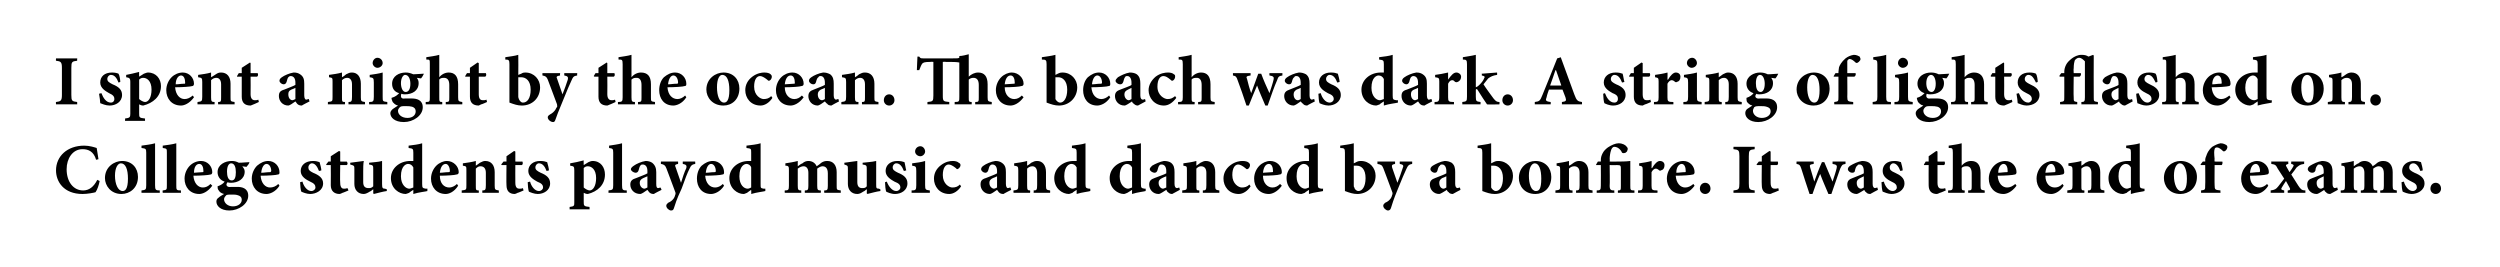 <?xml version="1.0" standalone="no"?>
<!DOCTYPE svg PUBLIC "-//W3C//DTD SVG 1.1//EN" "http://www.w3.org/Graphics/SVG/1.1/DTD/svg11.dtd">
<svg xmlns="http://www.w3.org/2000/svg" version="1.1" width="424px" height="45.3px" viewBox="0 0 424 45.3">
  <desc>I spent a night by the ocean. The beach was dark. A string of lights flashed on. College students played music and da...</desc>
  <defs/>
  <g id="Polygon158843">
    <path d="M 16.9 30.7 C 16.8 31.3 16.5 32.2 16.2 32.6 C 15.9 32.7 14.8 32.9 14 32.9 C 10.8 32.9 9.5 30.8 9.5 28.9 C 9.5 26.5 11.4 24.7 14.3 24.7 C 15.2 24.7 16.1 25 16.4 25.1 C 16.5 25.7 16.6 26.3 16.7 27 C 16.7 27 16.3 27.1 16.3 27.1 C 15.9 25.7 15 25.3 14 25.3 C 12.3 25.3 11.3 26.9 11.3 28.7 C 11.3 30.9 12.5 32.3 14.1 32.3 C 15.1 32.3 15.9 31.7 16.5 30.5 C 16.5 30.5 16.9 30.7 16.9 30.7 Z M 23.4 30 C 23.4 31.9 22 32.9 20.6 32.9 C 18.8 32.9 17.8 31.5 17.8 30.2 C 17.8 28.3 19.4 27.3 20.7 27.3 C 22.4 27.3 23.4 28.5 23.4 30 Z M 19.5 29.8 C 19.5 31.2 20 32.4 20.8 32.4 C 21.2 32.4 21.7 32.1 21.7 30.3 C 21.7 28.7 21.3 27.7 20.5 27.7 C 20 27.7 19.5 28.4 19.5 29.8 Z M 24 32.7 C 24 32.7 23.98 32.34 24 32.3 C 24.7 32.2 24.8 32.2 24.8 31.4 C 24.8 31.4 24.8 25.9 24.8 25.9 C 24.8 25.2 24.7 25.2 24 25.1 C 24 25.1 24 24.7 24 24.7 C 24.7 24.6 25.6 24.5 26.3 24.3 C 26.3 24.3 26.3 31.4 26.3 31.4 C 26.3 32.2 26.4 32.3 27.1 32.3 C 27.08 32.34 27.1 32.7 27.1 32.7 L 24 32.7 Z M 27.6 32.7 C 27.6 32.7 27.55 32.34 27.6 32.3 C 28.3 32.2 28.3 32.2 28.3 31.4 C 28.3 31.4 28.3 25.9 28.3 25.9 C 28.3 25.2 28.3 25.2 27.6 25.1 C 27.6 25.1 27.6 24.7 27.6 24.7 C 28.3 24.6 29.2 24.5 29.9 24.3 C 29.9 24.3 29.9 31.4 29.9 31.4 C 29.9 32.2 29.9 32.3 30.7 32.3 C 30.66 32.34 30.7 32.7 30.7 32.7 L 27.6 32.7 Z M 36 31.5 C 35.2 32.6 34.3 32.9 33.8 32.9 C 32.2 32.9 31.3 31.7 31.3 30.3 C 31.3 29.4 31.7 28.6 32.2 28.1 C 32.7 27.6 33.4 27.3 34.1 27.3 C 35.2 27.3 36 28.2 36 29.2 C 36 29.4 35.9 29.6 35.7 29.6 C 35.4 29.7 34 29.8 32.8 29.8 C 32.9 31.1 33.6 31.8 34.4 31.8 C 34.9 31.8 35.3 31.6 35.7 31.2 C 35.7 31.2 36 31.5 36 31.5 Z M 32.9 29.3 C 33.3 29.3 33.8 29.2 34.3 29.2 C 34.5 29.2 34.5 29.2 34.5 29 C 34.5 28.4 34.3 27.8 33.8 27.8 C 33.3 27.8 32.9 28.3 32.9 29.3 Z M 42.3 27.5 C 42.3 27.7 42 28.1 41.8 28.3 C 41.8 28.3 41.1 28.2 41.1 28.2 C 41.3 28.5 41.5 28.7 41.5 29.1 C 41.5 30.4 40.3 31 39.2 31 C 39 31 38.8 31 38.6 30.9 C 38.5 31 38.4 31.2 38.4 31.3 C 38.4 31.5 38.6 31.8 39.2 31.7 C 39.6 31.7 39.9 31.7 40.3 31.7 C 41 31.7 42.1 31.9 42.1 33.2 C 42.1 34.6 40.5 35.7 38.9 35.7 C 37.4 35.7 36.7 34.9 36.7 34.2 C 36.7 33.9 36.8 33.7 37.1 33.5 C 37.3 33.3 37.7 33.1 38 32.9 C 37.5 32.8 37.2 32.5 37.1 32.3 C 36.9 32.1 36.9 31.8 36.9 31.6 C 37.5 31.4 37.9 31.1 38.1 30.8 C 37.4 30.6 36.9 30 36.9 29.2 C 36.9 27.9 38.2 27.3 39.3 27.3 C 39.8 27.3 40.1 27.4 40.5 27.6 C 41.2 27.6 41.8 27.5 42.3 27.5 C 42.3 27.5 42.3 27.5 42.3 27.5 Z M 38.5 29.1 C 38.5 29.9 38.7 30.6 39.3 30.6 C 39.8 30.6 40 30.1 40 29.2 C 40 28.4 39.8 27.7 39.2 27.7 C 38.8 27.7 38.5 28.2 38.5 29.1 Z M 38.3 33.2 C 38.1 33.4 38 33.6 38 33.8 C 38 34.4 38.6 35 39.5 35 C 40.4 35 41 34.5 41 33.9 C 41 33.4 40.7 33.2 40.3 33.1 C 40 33 39.7 33 39.3 33 C 38.7 33 38.4 33 38.3 33.2 Z M 47.4 31.5 C 46.7 32.6 45.7 32.9 45.2 32.9 C 43.6 32.9 42.7 31.7 42.7 30.3 C 42.7 29.4 43.1 28.6 43.6 28.1 C 44.2 27.6 44.8 27.3 45.5 27.3 C 46.6 27.3 47.4 28.2 47.4 29.2 C 47.4 29.4 47.4 29.6 47.1 29.6 C 46.9 29.7 45.4 29.8 44.2 29.8 C 44.3 31.1 45 31.8 45.8 31.8 C 46.3 31.8 46.8 31.6 47.2 31.2 C 47.2 31.2 47.4 31.5 47.4 31.5 Z M 44.3 29.3 C 44.8 29.3 45.2 29.2 45.7 29.2 C 45.9 29.2 45.9 29.2 46 29 C 46 28.4 45.7 27.8 45.2 27.8 C 44.8 27.8 44.4 28.3 44.3 29.3 Z M 54.1 29 C 53.8 28.2 53.4 27.7 52.9 27.7 C 52.6 27.7 52.3 28 52.3 28.4 C 52.3 28.8 52.5 29 53.1 29.3 C 54.1 29.7 54.8 30.2 54.8 31.1 C 54.8 32.3 53.6 32.9 52.6 32.9 C 52 32.9 51.3 32.6 51.1 32.5 C 51 32.3 50.9 31.4 50.9 30.9 C 50.9 30.9 51.3 30.8 51.3 30.8 C 51.5 31.6 52.1 32.4 52.8 32.4 C 53.2 32.4 53.5 32.1 53.5 31.8 C 53.5 31.4 53.3 31.1 52.6 30.8 C 52 30.5 51 30 51 29 C 51 28 51.8 27.3 53.1 27.3 C 53.6 27.3 53.9 27.4 54.2 27.5 C 54.3 27.8 54.5 28.6 54.5 28.9 C 54.5 28.9 54.1 29 54.1 29 Z M 58.1 32.7 C 57.9 32.8 57.7 32.9 57.6 32.9 C 56.7 32.9 56.1 32.4 56.1 31.4 C 56.13 31.36 56.1 28 56.1 28 L 55.4 28 L 55.3 27.9 L 55.7 27.4 L 56.1 27.4 L 56.1 26.5 L 57.5 25.6 L 57.7 25.7 L 57.7 27.4 C 57.7 27.4 58.83 27.42 58.8 27.4 C 59 27.6 59 27.9 58.8 28 C 58.76 28 57.7 28 57.7 28 C 57.7 28 57.65 30.96 57.7 31 C 57.7 31.9 58.1 32 58.3 32 C 58.5 32 58.7 32 58.9 31.9 C 58.94 31.86 59.1 32.3 59.1 32.3 C 59.1 32.3 58.09 32.74 58.1 32.7 Z M 65.6 32.4 C 64.9 32.5 64.2 32.7 63.4 32.9 C 63.42 32.87 63.3 32.8 63.3 32.8 C 63.3 32.8 63.32 32.06 63.3 32.1 C 63.1 32.2 63 32.4 62.7 32.5 C 62.4 32.7 62 32.9 61.7 32.9 C 60.7 32.9 60.1 32.2 60.1 31.2 C 60.1 31.2 60.1 28.7 60.1 28.7 C 60.1 28.1 60.1 28.1 59.4 27.9 C 59.4 27.9 59.4 27.6 59.4 27.6 C 60.2 27.5 60.9 27.4 61.7 27.3 C 61.6 27.8 61.6 28.5 61.6 29.1 C 61.6 29.1 61.6 30.9 61.6 30.9 C 61.6 31.7 62 31.9 62.5 31.9 C 62.8 31.9 63 31.9 63.3 31.6 C 63.3 31.6 63.3 28.7 63.3 28.7 C 63.3 28.1 63.3 28 62.6 27.9 C 62.6 27.9 62.6 27.6 62.6 27.6 C 63.3 27.5 64.1 27.5 64.8 27.3 C 64.8 27.3 64.8 31.2 64.8 31.2 C 64.8 31.9 64.9 32 65.3 32 C 65.35 32.03 65.6 32.1 65.6 32.1 C 65.6 32.1 65.61 32.44 65.6 32.4 Z M 72.5 32.4 C 72.2 32.5 71 32.6 70.1 32.9 C 70.09 32.88 70.1 32.2 70.1 32.2 C 70.1 32.2 69.37 32.65 69.4 32.7 C 69.1 32.8 68.9 32.9 68.8 32.9 C 67.7 32.9 66.3 32 66.3 30.2 C 66.3 28.6 67.7 27.3 69.6 27.3 C 69.7 27.3 69.8 27.3 70.1 27.3 C 70.1 27.3 70.1 25.9 70.1 25.9 C 70.1 25.2 70 25.2 69.3 25.1 C 69.3 25.1 69.3 24.7 69.3 24.7 C 70.1 24.6 71 24.5 71.6 24.3 C 71.6 24.3 71.6 31.2 71.6 31.2 C 71.6 31.9 71.7 31.9 72.2 32 C 72.19 32 72.5 32 72.5 32 C 72.5 32 72.45 32.41 72.5 32.4 Z M 70.1 28.4 C 69.9 28 69.6 27.8 69.2 27.8 C 68.9 27.8 68 28.1 68 29.9 C 68 31.4 68.9 32 69.4 32 C 69.6 32 69.8 31.9 70.1 31.8 C 70.1 31.8 70.1 28.4 70.1 28.4 Z M 77.7 31.5 C 77 32.6 76.1 32.9 75.6 32.9 C 74 32.9 73.1 31.7 73.1 30.3 C 73.1 29.4 73.5 28.6 74 28.1 C 74.5 27.6 75.2 27.3 75.8 27.3 C 76.9 27.3 77.8 28.2 77.8 29.2 C 77.8 29.4 77.7 29.6 77.4 29.6 C 77.2 29.7 75.7 29.8 74.6 29.8 C 74.6 31.1 75.3 31.8 76.2 31.8 C 76.6 31.8 77.1 31.6 77.5 31.2 C 77.5 31.2 77.7 31.5 77.7 31.5 Z M 74.6 29.3 C 75.1 29.3 75.5 29.2 76 29.2 C 76.2 29.2 76.3 29.2 76.3 29 C 76.3 28.4 76 27.8 75.6 27.8 C 75.1 27.8 74.7 28.3 74.6 29.3 Z M 81.8 32.7 C 81.8 32.7 81.81 32.34 81.8 32.3 C 82.3 32.3 82.4 32.2 82.4 31.4 C 82.4 31.4 82.4 29.3 82.4 29.3 C 82.4 28.5 82 28.2 81.5 28.2 C 81.2 28.2 81 28.3 80.7 28.6 C 80.7 28.6 80.7 31.5 80.7 31.5 C 80.7 32.2 80.7 32.3 81.2 32.3 C 81.22 32.34 81.2 32.7 81.2 32.7 L 78.3 32.7 C 78.3 32.7 78.33 32.34 78.3 32.3 C 79.1 32.2 79.1 32.2 79.1 31.4 C 79.1 31.4 79.1 28.9 79.1 28.9 C 79.1 28.2 79.1 28.2 78.5 28.1 C 78.5 28.1 78.5 27.7 78.5 27.7 C 79.2 27.6 80 27.5 80.7 27.3 C 80.7 27.3 80.7 28.1 80.7 28.1 C 80.9 28 81.1 27.8 81.4 27.6 C 81.8 27.4 82 27.3 82.3 27.3 C 83.3 27.3 83.9 28 83.9 29.2 C 83.9 29.2 83.9 31.5 83.9 31.5 C 83.9 32.2 84 32.2 84.6 32.3 C 84.61 32.34 84.6 32.7 84.6 32.7 L 81.8 32.7 Z M 87.8 32.7 C 87.6 32.8 87.4 32.9 87.3 32.9 C 86.4 32.9 85.9 32.4 85.9 31.4 C 85.86 31.36 85.9 28 85.9 28 L 85.1 28 L 85 27.9 L 85.4 27.4 L 85.9 27.4 L 85.9 26.5 L 87.2 25.6 L 87.4 25.7 L 87.4 27.4 C 87.4 27.4 88.55 27.42 88.6 27.4 C 88.7 27.6 88.7 27.9 88.5 28 C 88.48 28 87.4 28 87.4 28 C 87.4 28 87.38 30.96 87.4 31 C 87.4 31.9 87.8 32 88.1 32 C 88.3 32 88.5 32 88.7 31.9 C 88.66 31.86 88.8 32.3 88.8 32.3 C 88.8 32.3 87.81 32.74 87.8 32.7 Z M 92.7 29 C 92.4 28.2 92 27.7 91.4 27.7 C 91.1 27.7 90.8 28 90.8 28.4 C 90.8 28.8 91.1 29 91.7 29.3 C 92.7 29.7 93.3 30.2 93.3 31.1 C 93.3 32.3 92.2 32.9 91.2 32.9 C 90.6 32.9 89.9 32.6 89.7 32.5 C 89.6 32.3 89.5 31.4 89.5 30.9 C 89.5 30.9 89.9 30.8 89.9 30.8 C 90.1 31.6 90.7 32.4 91.4 32.4 C 91.8 32.4 92.1 32.1 92.1 31.8 C 92.1 31.4 91.9 31.1 91.1 30.8 C 90.6 30.5 89.6 30 89.6 29 C 89.6 28 90.4 27.3 91.6 27.3 C 92.2 27.3 92.5 27.4 92.8 27.5 C 92.9 27.8 93.1 28.6 93.1 28.9 C 93.1 28.9 92.7 29 92.7 29 Z M 99.8 27.5 C 100 27.4 100.3 27.3 100.5 27.3 C 101.9 27.3 102.6 28.4 102.6 29.6 C 102.6 31.4 101.3 32.5 99.7 32.9 C 99.4 32.9 99.2 32.8 99 32.7 C 99 32.7 99 34.2 99 34.2 C 99 34.9 99 35 100 35.1 C 99.96 35.1 100 35.5 100 35.5 L 96.6 35.5 C 96.6 35.5 96.63 35.1 96.6 35.1 C 97.4 35 97.4 34.9 97.4 34.3 C 97.4 34.3 97.4 28.9 97.4 28.9 C 97.4 28.2 97.3 28.2 96.7 28.1 C 96.7 28.1 96.7 27.7 96.7 27.7 C 97.4 27.6 98.2 27.4 99 27.2 C 98.97 27.16 99 28 99 28 C 99 28 99.81 27.5 99.8 27.5 Z M 99 31.8 C 99.2 32 99.7 32.3 100 32.3 C 100.6 32.3 101.1 31.5 101.1 30.2 C 101.1 28.7 100.3 28.2 99.7 28.2 C 99.4 28.2 99.2 28.3 99 28.5 C 99 28.5 99 31.8 99 31.8 Z M 103.2 32.7 C 103.2 32.7 103.2 32.34 103.2 32.3 C 103.9 32.2 104 32.2 104 31.4 C 104 31.4 104 25.9 104 25.9 C 104 25.2 103.9 25.2 103.3 25.1 C 103.3 25.1 103.3 24.7 103.3 24.7 C 103.9 24.6 104.8 24.5 105.5 24.3 C 105.5 24.3 105.5 31.4 105.5 31.4 C 105.5 32.2 105.6 32.3 106.3 32.3 C 106.31 32.34 106.3 32.7 106.3 32.7 L 103.2 32.7 Z M 110.9 32.9 C 110.5 32.9 110.3 32.8 110.1 32.6 C 110 32.5 109.9 32.3 109.8 32.2 C 109.4 32.5 108.8 32.9 108.6 32.9 C 107.5 32.9 106.9 32.1 106.9 31.3 C 106.9 30.7 107.2 30.4 107.9 30.2 C 108.6 29.9 109.5 29.6 109.8 29.4 C 109.8 29.4 109.8 29 109.8 29 C 109.8 28.3 109.5 27.9 109 27.9 C 108.9 27.9 108.7 27.9 108.6 28.1 C 108.5 28.2 108.4 28.5 108.3 28.9 C 108.2 29.2 108 29.3 107.8 29.3 C 107.5 29.3 107 29 107 28.7 C 107 28.5 107.2 28.3 107.5 28.1 C 107.9 27.8 108.8 27.4 109.5 27.3 C 109.9 27.3 110.3 27.4 110.6 27.6 C 111.1 28 111.3 28.5 111.3 29.2 C 111.3 29.2 111.3 31.2 111.3 31.2 C 111.3 31.7 111.4 31.9 111.6 31.9 C 111.8 31.9 111.9 31.8 112 31.8 C 112.05 31.8 112.2 32.2 112.2 32.2 C 112.2 32.2 110.86 32.87 110.9 32.9 Z M 109.8 29.9 C 109.6 30 109.3 30.1 109.1 30.2 C 108.7 30.4 108.5 30.6 108.5 31 C 108.5 31.7 109 32 109.3 32 C 109.4 32 109.6 31.9 109.8 31.8 C 109.8 31.8 109.8 29.9 109.8 29.9 Z M 117.9 27.8 C 117.4 27.9 117.2 28 116.9 28.7 C 116.6 29.3 116.2 30.3 115.6 32 C 114.7 33.9 114.5 34.7 114.3 35.3 C 114.2 35.6 114.1 35.7 113.8 35.7 C 113.5 35.7 113 35.3 113 34.9 C 113 34.7 113.1 34.6 113.3 34.4 C 113.8 34.2 114.1 33.9 114.3 33.6 C 114.4 33.4 114.5 33.2 114.5 33.1 C 114.6 32.9 114.6 32.7 114.5 32.5 C 113.9 30.8 113.2 29.1 113 28.5 C 112.8 28 112.6 27.9 112.1 27.8 C 112.06 27.8 112.1 27.4 112.1 27.4 L 115 27.4 C 115 27.4 115.03 27.8 115 27.8 C 114.5 27.9 114.4 28 114.6 28.4 C 114.6 28.4 115.5 31 115.5 31 C 115.7 30.3 116.1 29.1 116.4 28.5 C 116.5 28.1 116.4 27.9 115.8 27.8 C 115.78 27.8 115.8 27.4 115.8 27.4 L 117.9 27.4 C 117.9 27.4 117.94 27.8 117.9 27.8 Z M 122.8 31.5 C 122.1 32.6 121.1 32.9 120.6 32.9 C 119 32.9 118.2 31.7 118.2 30.3 C 118.2 29.4 118.5 28.6 119 28.1 C 119.6 27.6 120.2 27.3 120.9 27.3 C 122 27.3 122.8 28.2 122.8 29.2 C 122.8 29.4 122.8 29.6 122.5 29.6 C 122.3 29.7 120.8 29.8 119.6 29.8 C 119.7 31.1 120.4 31.8 121.3 31.8 C 121.7 31.8 122.2 31.6 122.6 31.2 C 122.6 31.2 122.8 31.5 122.8 31.5 Z M 119.7 29.3 C 120.2 29.3 120.6 29.2 121.1 29.2 C 121.3 29.2 121.4 29.2 121.4 29 C 121.4 28.4 121.1 27.8 120.6 27.8 C 120.2 27.8 119.8 28.3 119.7 29.3 Z M 129.8 32.4 C 129.5 32.5 128.4 32.6 127.4 32.9 C 127.44 32.88 127.4 32.2 127.4 32.2 C 127.4 32.2 126.72 32.65 126.7 32.7 C 126.4 32.8 126.3 32.9 126.1 32.9 C 125.1 32.9 123.7 32 123.7 30.2 C 123.7 28.6 125.1 27.3 127 27.3 C 127 27.3 127.2 27.3 127.4 27.3 C 127.4 27.3 127.4 25.9 127.4 25.9 C 127.4 25.2 127.4 25.2 126.6 25.1 C 126.6 25.1 126.6 24.7 126.6 24.7 C 127.4 24.6 128.4 24.5 129 24.3 C 129 24.3 129 31.2 129 31.2 C 129 31.9 129 31.9 129.5 32 C 129.54 32 129.8 32 129.8 32 C 129.8 32 129.81 32.41 129.8 32.4 Z M 127.4 28.4 C 127.3 28 126.9 27.8 126.6 27.8 C 126.3 27.8 125.4 28.1 125.4 29.9 C 125.4 31.4 126.2 32 126.8 32 C 127 32 127.2 31.9 127.4 31.8 C 127.4 31.8 127.4 28.4 127.4 28.4 Z M 139.8 32.7 C 139.8 32.7 139.75 32.34 139.8 32.3 C 140.3 32.3 140.4 32.2 140.4 31.5 C 140.4 31.5 140.4 29.4 140.4 29.4 C 140.4 28.4 139.9 28.2 139.5 28.2 C 139.3 28.2 139 28.3 138.6 28.6 C 138.6 28.8 138.6 28.9 138.6 29.1 C 138.6 29.1 138.6 31.5 138.6 31.5 C 138.6 32.2 138.7 32.3 139.2 32.3 C 139.25 32.34 139.2 32.7 139.2 32.7 L 136.5 32.7 C 136.5 32.7 136.47 32.34 136.5 32.3 C 137 32.3 137.1 32.2 137.1 31.5 C 137.1 31.5 137.1 29.3 137.1 29.3 C 137.1 28.5 136.7 28.2 136.3 28.2 C 136 28.2 135.7 28.3 135.3 28.6 C 135.3 28.6 135.3 31.5 135.3 31.5 C 135.3 32.2 135.4 32.3 135.9 32.3 C 135.87 32.34 135.9 32.7 135.9 32.7 L 133.1 32.7 C 133.1 32.7 133.06 32.34 133.1 32.3 C 133.7 32.3 133.8 32.2 133.8 31.5 C 133.8 31.5 133.8 28.9 133.8 28.9 C 133.8 28.3 133.8 28.1 133.2 28.1 C 133.2 28.1 133.2 27.7 133.2 27.7 C 133.8 27.6 134.6 27.5 135.3 27.3 C 135.3 27.3 135.3 28.2 135.3 28.2 C 135.6 28 135.8 27.8 136.1 27.7 C 136.4 27.4 136.8 27.3 137.1 27.3 C 137.8 27.3 138.3 27.7 138.5 28.2 C 138.8 28 139.1 27.8 139.3 27.6 C 139.6 27.4 139.9 27.3 140.3 27.3 C 141.3 27.3 141.9 28 141.9 29.2 C 141.9 29.2 141.9 31.5 141.9 31.5 C 141.9 32.2 141.9 32.2 142.6 32.3 C 142.58 32.34 142.6 32.7 142.6 32.7 L 139.8 32.7 Z M 149.3 32.4 C 148.6 32.5 147.9 32.7 147.1 32.9 C 147.14 32.87 147 32.8 147 32.8 C 147 32.8 147.05 32.06 147 32.1 C 146.8 32.2 146.7 32.4 146.4 32.5 C 146.1 32.7 145.8 32.9 145.4 32.9 C 144.4 32.9 143.8 32.2 143.8 31.2 C 143.8 31.2 143.8 28.7 143.8 28.7 C 143.8 28.1 143.8 28.1 143.2 27.9 C 143.2 27.9 143.2 27.6 143.2 27.6 C 143.9 27.5 144.6 27.4 145.4 27.3 C 145.4 27.8 145.4 28.5 145.4 29.1 C 145.4 29.1 145.4 30.9 145.4 30.9 C 145.4 31.7 145.8 31.9 146.2 31.9 C 146.5 31.9 146.8 31.9 147 31.6 C 147 31.6 147 28.7 147 28.7 C 147 28.1 147 28 146.3 27.9 C 146.3 27.9 146.3 27.6 146.3 27.6 C 147 27.5 147.8 27.5 148.6 27.3 C 148.6 27.3 148.6 31.2 148.6 31.2 C 148.6 31.9 148.6 32 149.1 32 C 149.07 32.03 149.3 32.1 149.3 32.1 C 149.3 32.1 149.34 32.44 149.3 32.4 Z M 153.3 29 C 153 28.2 152.6 27.7 152 27.7 C 151.7 27.7 151.4 28 151.4 28.4 C 151.4 28.8 151.7 29 152.3 29.3 C 153.3 29.7 153.9 30.2 153.9 31.1 C 153.9 32.3 152.8 32.9 151.8 32.9 C 151.1 32.9 150.5 32.6 150.3 32.5 C 150.2 32.3 150.1 31.4 150.1 30.9 C 150.1 30.9 150.4 30.8 150.4 30.8 C 150.7 31.6 151.3 32.4 152 32.4 C 152.4 32.4 152.7 32.1 152.7 31.8 C 152.7 31.4 152.5 31.1 151.7 30.8 C 151.2 30.5 150.2 30 150.2 29 C 150.2 28 151 27.3 152.2 27.3 C 152.8 27.3 153.1 27.4 153.4 27.5 C 153.5 27.8 153.6 28.6 153.7 28.9 C 153.7 28.9 153.3 29 153.3 29 Z M 155.2 25.7 C 155.2 25.2 155.6 24.8 156.1 24.8 C 156.5 24.8 156.9 25.2 156.9 25.7 C 156.9 26.1 156.5 26.5 156.1 26.5 C 155.6 26.5 155.2 26.1 155.2 25.7 Z M 154.6 32.7 C 154.6 32.7 154.63 32.34 154.6 32.3 C 155.3 32.3 155.4 32.2 155.4 31.4 C 155.4 31.4 155.4 29 155.4 29 C 155.4 28.2 155.3 28.2 154.7 28.1 C 154.7 28.1 154.7 27.7 154.7 27.7 C 155.5 27.6 156.3 27.5 156.9 27.3 C 156.9 27.3 156.9 31.4 156.9 31.4 C 156.9 32.2 157 32.2 157.7 32.3 C 157.7 32.34 157.7 32.7 157.7 32.7 L 154.6 32.7 Z M 163 31.6 C 162.5 32.4 161.7 32.9 161 32.9 C 159.3 32.9 158.4 31.6 158.4 30.3 C 158.4 29.4 158.8 28.6 159.6 28 C 160.4 27.4 161.1 27.3 161.6 27.3 C 162 27.3 162.4 27.4 162.6 27.6 C 162.8 27.7 162.9 27.8 162.9 28 C 162.9 28.4 162.5 28.7 162.3 28.7 C 162.3 28.7 162.2 28.6 162.1 28.5 C 161.6 28.1 161.2 27.9 160.9 27.9 C 160.4 27.9 159.9 28.4 159.9 29.7 C 159.9 31.2 161 31.8 161.5 31.8 C 162 31.8 162.4 31.7 162.8 31.3 C 162.8 31.3 163 31.6 163 31.6 Z M 170.2 32.9 C 169.8 32.9 169.6 32.8 169.4 32.6 C 169.3 32.5 169.2 32.3 169.1 32.2 C 168.7 32.5 168.1 32.9 167.9 32.9 C 166.9 32.9 166.3 32.1 166.3 31.3 C 166.3 30.7 166.5 30.4 167.2 30.2 C 167.9 29.9 168.8 29.6 169.1 29.4 C 169.1 29.4 169.1 29 169.1 29 C 169.1 28.3 168.8 27.9 168.3 27.9 C 168.2 27.9 168.1 27.9 167.9 28.1 C 167.8 28.2 167.7 28.5 167.6 28.9 C 167.5 29.2 167.3 29.3 167.1 29.3 C 166.8 29.3 166.4 29 166.4 28.7 C 166.4 28.5 166.5 28.3 166.8 28.1 C 167.2 27.8 168.1 27.4 168.8 27.3 C 169.3 27.3 169.6 27.4 169.9 27.6 C 170.5 28 170.6 28.5 170.6 29.2 C 170.6 29.2 170.6 31.2 170.6 31.2 C 170.6 31.7 170.8 31.9 170.9 31.9 C 171.1 31.9 171.2 31.8 171.4 31.8 C 171.35 31.8 171.5 32.2 171.5 32.2 C 171.5 32.2 170.17 32.87 170.2 32.9 Z M 169.1 29.9 C 168.9 30 168.7 30.1 168.4 30.2 C 168 30.4 167.8 30.6 167.8 31 C 167.8 31.7 168.3 32 168.6 32 C 168.7 32 168.9 31.9 169.1 31.8 C 169.1 31.8 169.1 29.9 169.1 29.9 Z M 175.3 32.7 C 175.3 32.7 175.34 32.34 175.3 32.3 C 175.8 32.3 175.9 32.2 175.9 31.4 C 175.9 31.4 175.9 29.3 175.9 29.3 C 175.9 28.5 175.5 28.2 175.1 28.2 C 174.8 28.2 174.5 28.3 174.2 28.6 C 174.2 28.6 174.2 31.5 174.2 31.5 C 174.2 32.2 174.3 32.3 174.7 32.3 C 174.75 32.34 174.7 32.7 174.7 32.7 L 171.9 32.7 C 171.9 32.7 171.86 32.34 171.9 32.3 C 172.6 32.2 172.7 32.2 172.7 31.4 C 172.7 31.4 172.7 28.9 172.7 28.9 C 172.7 28.2 172.6 28.2 172 28.1 C 172 28.1 172 27.7 172 27.7 C 172.7 27.6 173.5 27.5 174.2 27.3 C 174.2 27.3 174.2 28.1 174.2 28.1 C 174.4 28 174.7 27.8 174.9 27.6 C 175.3 27.4 175.5 27.3 175.9 27.3 C 176.8 27.3 177.4 28 177.4 29.2 C 177.4 29.2 177.4 31.5 177.4 31.5 C 177.4 32.2 177.5 32.2 178.1 32.3 C 178.13 32.34 178.1 32.7 178.1 32.7 L 175.3 32.7 Z M 184.9 32.4 C 184.7 32.5 183.5 32.6 182.6 32.9 C 182.59 32.88 182.6 32.2 182.6 32.2 C 182.6 32.2 181.87 32.65 181.9 32.7 C 181.6 32.8 181.4 32.9 181.3 32.9 C 180.2 32.9 178.8 32 178.8 30.2 C 178.8 28.6 180.2 27.3 182.1 27.3 C 182.2 27.3 182.3 27.3 182.6 27.3 C 182.6 27.3 182.6 25.9 182.6 25.9 C 182.6 25.2 182.5 25.2 181.8 25.1 C 181.8 25.1 181.8 24.7 181.8 24.7 C 182.6 24.6 183.5 24.5 184.1 24.3 C 184.1 24.3 184.1 31.2 184.1 31.2 C 184.1 31.9 184.2 31.9 184.7 32 C 184.69 32 184.9 32 184.9 32 C 184.9 32 184.95 32.41 184.9 32.4 Z M 182.6 28.4 C 182.4 28 182.1 27.8 181.7 27.8 C 181.4 27.8 180.5 28.1 180.5 29.9 C 180.5 31.4 181.4 32 181.9 32 C 182.1 32 182.3 31.9 182.6 31.8 C 182.6 31.8 182.6 28.4 182.6 28.4 Z M 194.3 32.4 C 194 32.5 192.9 32.6 192 32.9 C 191.97 32.88 192 32.2 192 32.2 C 192 32.2 191.25 32.65 191.2 32.7 C 190.9 32.8 190.8 32.9 190.6 32.9 C 189.6 32.9 188.2 32 188.2 30.2 C 188.2 28.6 189.6 27.3 191.5 27.3 C 191.6 27.3 191.7 27.3 192 27.3 C 192 27.3 192 25.9 192 25.9 C 192 25.2 191.9 25.2 191.2 25.1 C 191.2 25.1 191.2 24.7 191.2 24.7 C 191.9 24.6 192.9 24.5 193.5 24.3 C 193.5 24.3 193.5 31.2 193.5 31.2 C 193.5 31.9 193.6 31.9 194.1 32 C 194.07 32 194.3 32 194.3 32 C 194.3 32 194.33 32.41 194.3 32.4 Z M 192 28.4 C 191.8 28 191.5 27.8 191.1 27.8 C 190.8 27.8 189.9 28.1 189.9 29.9 C 189.9 31.4 190.8 32 191.3 32 C 191.5 32 191.7 31.9 192 31.8 C 192 31.8 192 28.4 192 28.4 Z M 198.8 32.9 C 198.5 32.9 198.3 32.8 198.1 32.6 C 197.9 32.5 197.9 32.3 197.8 32.2 C 197.3 32.5 196.8 32.9 196.5 32.9 C 195.5 32.9 194.9 32.1 194.9 31.3 C 194.9 30.7 195.2 30.4 195.8 30.2 C 196.5 29.9 197.5 29.6 197.8 29.4 C 197.8 29.4 197.8 29 197.8 29 C 197.8 28.3 197.5 27.9 197 27.9 C 196.9 27.9 196.7 27.9 196.6 28.1 C 196.5 28.2 196.4 28.5 196.3 28.9 C 196.2 29.2 196 29.3 195.8 29.3 C 195.5 29.3 195 29 195 28.7 C 195 28.5 195.2 28.3 195.4 28.1 C 195.9 27.8 196.8 27.4 197.4 27.3 C 197.9 27.3 198.3 27.4 198.6 27.6 C 199.1 28 199.2 28.5 199.2 29.2 C 199.2 29.2 199.2 31.2 199.2 31.2 C 199.2 31.7 199.4 31.9 199.6 31.9 C 199.8 31.9 199.9 31.8 200 31.8 C 200.03 31.8 200.1 32.2 200.1 32.2 C 200.1 32.2 198.84 32.87 198.8 32.9 Z M 197.8 29.9 C 197.5 30 197.3 30.1 197.1 30.2 C 196.7 30.4 196.5 30.6 196.5 31 C 196.5 31.7 197 32 197.2 32 C 197.4 32 197.5 31.9 197.8 31.8 C 197.8 31.8 197.8 29.9 197.8 29.9 Z M 204 32.7 C 204 32.7 204.01 32.34 204 32.3 C 204.5 32.3 204.6 32.2 204.6 31.4 C 204.6 31.4 204.6 29.3 204.6 29.3 C 204.6 28.5 204.2 28.2 203.7 28.2 C 203.4 28.2 203.2 28.3 202.9 28.6 C 202.9 28.6 202.9 31.5 202.9 31.5 C 202.9 32.2 202.9 32.3 203.4 32.3 C 203.43 32.34 203.4 32.7 203.4 32.7 L 200.5 32.7 C 200.5 32.7 200.53 32.34 200.5 32.3 C 201.3 32.2 201.3 32.2 201.3 31.4 C 201.3 31.4 201.3 28.9 201.3 28.9 C 201.3 28.2 201.3 28.2 200.7 28.1 C 200.7 28.1 200.7 27.7 200.7 27.7 C 201.4 27.6 202.2 27.5 202.9 27.3 C 202.9 27.3 202.9 28.1 202.9 28.1 C 203.1 28 203.3 27.8 203.6 27.6 C 204 27.4 204.2 27.3 204.5 27.3 C 205.5 27.3 206.1 28 206.1 29.2 C 206.1 29.2 206.1 31.5 206.1 31.5 C 206.1 32.2 206.2 32.2 206.8 32.3 C 206.81 32.34 206.8 32.7 206.8 32.7 L 204 32.7 Z M 212.1 31.6 C 211.6 32.4 210.8 32.9 210.1 32.9 C 208.4 32.9 207.5 31.6 207.5 30.3 C 207.5 29.4 207.9 28.6 208.7 28 C 209.5 27.4 210.3 27.3 210.7 27.3 C 211.2 27.3 211.6 27.4 211.8 27.6 C 211.9 27.7 212 27.8 212 28 C 212 28.4 211.7 28.7 211.5 28.7 C 211.4 28.7 211.3 28.6 211.2 28.5 C 210.7 28.1 210.3 27.9 210 27.9 C 209.5 27.9 209 28.4 209 29.7 C 209 31.2 210.1 31.8 210.6 31.8 C 211.1 31.8 211.5 31.7 211.9 31.3 C 211.9 31.3 212.1 31.6 212.1 31.6 Z M 217.4 31.5 C 216.6 32.6 215.7 32.9 215.2 32.9 C 213.6 32.9 212.7 31.7 212.7 30.3 C 212.7 29.4 213.1 28.6 213.6 28.1 C 214.1 27.6 214.8 27.3 215.4 27.3 C 216.6 27.3 217.4 28.2 217.4 29.2 C 217.4 29.4 217.3 29.6 217 29.6 C 216.8 29.7 215.4 29.8 214.2 29.8 C 214.2 31.1 215 31.8 215.8 31.8 C 216.3 31.8 216.7 31.6 217.1 31.2 C 217.1 31.2 217.4 31.5 217.4 31.5 Z M 214.2 29.3 C 214.7 29.3 215.2 29.2 215.7 29.2 C 215.9 29.2 215.9 29.2 215.9 29 C 215.9 28.4 215.7 27.8 215.2 27.8 C 214.7 27.8 214.3 28.3 214.2 29.3 Z M 224.4 32.4 C 224.1 32.5 222.9 32.6 222 32.9 C 222 32.88 222 32.2 222 32.2 C 222 32.2 221.28 32.65 221.3 32.7 C 221 32.8 220.8 32.9 220.7 32.9 C 219.6 32.9 218.2 32 218.2 30.2 C 218.2 28.6 219.6 27.3 221.5 27.3 C 221.6 27.3 221.7 27.3 222 27.3 C 222 27.3 222 25.9 222 25.9 C 222 25.2 221.9 25.2 221.2 25.1 C 221.2 25.1 221.2 24.7 221.2 24.7 C 222 24.6 222.9 24.5 223.5 24.3 C 223.5 24.3 223.5 31.2 223.5 31.2 C 223.5 31.9 223.6 31.9 224.1 32 C 224.1 32 224.4 32 224.4 32 C 224.4 32 224.36 32.41 224.4 32.4 Z M 222 28.4 C 221.8 28 221.5 27.8 221.1 27.8 C 220.8 27.8 219.9 28.1 219.9 29.9 C 219.9 31.4 220.8 32 221.3 32 C 221.6 32 221.7 31.9 222 31.8 C 222 31.8 222 28.4 222 28.4 Z M 230 27.5 C 230.4 27.3 230.6 27.3 230.8 27.3 C 232.3 27.3 233.3 28.5 233.3 29.8 C 233.3 31.6 231.9 32.9 230.2 32.9 C 229.5 32.9 228.9 32.7 228.1 32.4 C 228.1 32.4 228.1 25.9 228.1 25.9 C 228.1 25.2 228 25.1 227.3 25.1 C 227.3 25.1 227.3 24.7 227.3 24.7 C 227.9 24.6 228.9 24.5 229.6 24.3 C 229.6 24.29 229.6 27.7 229.6 27.7 C 229.6 27.7 230.05 27.5 230 27.5 Z M 229.6 31.4 C 229.6 31.6 229.6 31.7 229.7 31.8 C 229.7 32 230 32.4 230.4 32.4 C 231 32.4 231.6 31.7 231.6 30.2 C 231.6 28.7 230.9 28.1 230.1 28.1 C 229.9 28.1 229.8 28.1 229.6 28.1 C 229.6 28.1 229.6 31.4 229.6 31.4 Z M 239.5 27.8 C 239 27.9 238.8 28 238.5 28.7 C 238.2 29.3 237.8 30.3 237.1 32 C 236.3 33.9 236.1 34.7 235.9 35.3 C 235.8 35.6 235.6 35.7 235.4 35.7 C 235.1 35.7 234.6 35.3 234.6 34.9 C 234.6 34.7 234.7 34.6 234.9 34.4 C 235.4 34.2 235.7 33.9 235.9 33.6 C 236 33.4 236.1 33.2 236.1 33.1 C 236.2 32.9 236.2 32.7 236.1 32.5 C 235.5 30.8 234.8 29.1 234.6 28.5 C 234.4 28 234.2 27.9 233.6 27.8 C 233.65 27.8 233.6 27.4 233.6 27.4 L 236.6 27.4 C 236.6 27.4 236.62 27.8 236.6 27.8 C 236.1 27.9 236 28 236.1 28.4 C 236.1 28.4 237 31 237 31 C 237.3 30.3 237.7 29.1 237.9 28.5 C 238.1 28.1 238 27.9 237.4 27.8 C 237.37 27.8 237.4 27.4 237.4 27.4 L 239.5 27.4 C 239.5 27.4 239.53 27.8 239.5 27.8 Z M 246.4 32.9 C 246.1 32.9 245.8 32.8 245.7 32.6 C 245.5 32.5 245.4 32.3 245.4 32.2 C 244.9 32.5 244.3 32.9 244.1 32.9 C 243.1 32.9 242.5 32.1 242.5 31.3 C 242.5 30.7 242.8 30.4 243.4 30.2 C 244.1 29.9 245 29.6 245.3 29.4 C 245.3 29.4 245.3 29 245.3 29 C 245.3 28.3 245 27.9 244.6 27.9 C 244.4 27.9 244.3 27.9 244.2 28.1 C 244 28.2 243.9 28.5 243.8 28.9 C 243.7 29.2 243.6 29.3 243.3 29.3 C 243 29.3 242.6 29 242.6 28.7 C 242.6 28.5 242.7 28.3 243 28.1 C 243.5 27.8 244.3 27.4 245 27.3 C 245.5 27.3 245.8 27.4 246.2 27.6 C 246.7 28 246.8 28.5 246.8 29.2 C 246.8 29.2 246.8 31.2 246.8 31.2 C 246.8 31.7 247 31.9 247.2 31.9 C 247.3 31.9 247.5 31.8 247.6 31.8 C 247.59 31.8 247.7 32.2 247.7 32.2 C 247.7 32.2 246.4 32.87 246.4 32.9 Z M 245.3 29.9 C 245.1 30 244.9 30.1 244.6 30.2 C 244.3 30.4 244.1 30.6 244.1 31 C 244.1 31.7 244.5 32 244.8 32 C 245 32 245.1 31.9 245.3 31.8 C 245.3 31.8 245.3 29.9 245.3 29.9 Z M 253.3 27.5 C 253.7 27.3 253.9 27.3 254.1 27.3 C 255.6 27.3 256.6 28.5 256.6 29.8 C 256.6 31.6 255.2 32.9 253.5 32.9 C 252.8 32.9 252.2 32.7 251.4 32.4 C 251.4 32.4 251.4 25.9 251.4 25.9 C 251.4 25.2 251.3 25.1 250.6 25.1 C 250.6 25.1 250.6 24.7 250.6 24.7 C 251.2 24.6 252.2 24.5 252.9 24.3 C 252.89 24.29 252.9 27.7 252.9 27.7 C 252.9 27.7 253.33 27.5 253.3 27.5 Z M 252.9 31.4 C 252.9 31.6 252.9 31.7 252.9 31.8 C 253 32 253.3 32.4 253.7 32.4 C 254.3 32.4 254.9 31.7 254.9 30.2 C 254.9 28.7 254.1 28.1 253.4 28.1 C 253.2 28.1 253.1 28.1 252.9 28.1 C 252.9 28.1 252.9 31.4 252.9 31.4 Z M 263.1 30 C 263.1 31.9 261.8 32.9 260.4 32.9 C 258.5 32.9 257.6 31.5 257.6 30.2 C 257.6 28.3 259.1 27.3 260.4 27.3 C 262.1 27.3 263.1 28.5 263.1 30 Z M 259.3 29.8 C 259.3 31.2 259.7 32.4 260.5 32.4 C 261 32.4 261.4 32.1 261.4 30.3 C 261.4 28.7 261 27.7 260.3 27.7 C 259.8 27.7 259.3 28.4 259.3 29.8 Z M 267.3 32.7 C 267.3 32.7 267.29 32.34 267.3 32.3 C 267.8 32.3 267.9 32.2 267.9 31.4 C 267.9 31.4 267.9 29.3 267.9 29.3 C 267.9 28.5 267.5 28.2 267 28.2 C 266.7 28.2 266.4 28.3 266.1 28.6 C 266.1 28.6 266.1 31.5 266.1 31.5 C 266.1 32.2 266.2 32.3 266.7 32.3 C 266.7 32.34 266.7 32.7 266.7 32.7 L 263.8 32.7 C 263.8 32.7 263.81 32.34 263.8 32.3 C 264.6 32.2 264.6 32.2 264.6 31.4 C 264.6 31.4 264.6 28.9 264.6 28.9 C 264.6 28.2 264.6 28.2 264 28.1 C 264 28.1 264 27.7 264 27.7 C 264.6 27.6 265.4 27.5 266.1 27.3 C 266.1 27.3 266.1 28.1 266.1 28.1 C 266.4 28 266.6 27.8 266.9 27.6 C 267.2 27.4 267.5 27.3 267.8 27.3 C 268.8 27.3 269.4 28 269.4 29.2 C 269.4 29.2 269.4 31.5 269.4 31.5 C 269.4 32.2 269.5 32.2 270.1 32.3 C 270.08 32.34 270.1 32.7 270.1 32.7 L 267.3 32.7 Z M 274.4 32.7 C 274.4 32.7 274.37 32.33 274.4 32.3 C 274.9 32.3 274.9 32.2 274.9 31.5 C 274.9 31.5 274.9 28.8 274.9 28.8 C 274.9 28.1 274.9 28 274.3 28 C 274.32 28.01 273 28 273 28 C 273 28 273.05 31.49 273 31.5 C 273 32.2 273.2 32.3 273.8 32.3 C 273.76 32.33 273.8 32.7 273.8 32.7 L 270.8 32.7 C 270.8 32.7 270.79 32.33 270.8 32.3 C 271.4 32.3 271.5 32.2 271.5 31.5 C 271.53 31.49 271.5 28 271.5 28 L 270.7 28 L 270.7 27.9 L 271 27.4 L 271.5 27.4 C 271.5 27.4 271.53 27.16 271.5 27.2 C 271.5 26.7 271.6 26.4 271.8 26 C 272 25.6 272.3 25.3 272.7 25 C 273.3 24.6 274 24.3 274.5 24.3 C 275.2 24.3 275.7 24.6 275.9 24.9 C 276.1 25.1 276.1 25.3 276 25.5 C 276 25.7 275.8 25.8 275.7 25.9 C 275.4 26 275.3 26 275.1 25.9 C 275 25.6 274.5 24.9 273.8 24.9 C 273.5 24.9 273.3 25.2 273.2 25.6 C 273.1 25.9 273 26.5 273 27 C 273.05 27.05 273 27.4 273 27.4 C 273 27.4 274.25 27.42 274.2 27.4 C 274.8 27.4 275.8 27.4 276.5 27.3 C 276.5 27.3 276.5 31.5 276.5 31.5 C 276.5 32.2 276.5 32.3 277.2 32.3 C 277.2 32.33 277.2 32.7 277.2 32.7 L 274.4 32.7 Z M 280.2 28.5 C 280.6 27.8 281.1 27.3 281.5 27.3 C 282 27.3 282.3 27.6 282.3 28 C 282.3 28.5 282.1 28.8 281.7 28.9 C 281.6 29 281.4 28.9 281.4 28.9 C 281.2 28.7 281 28.6 280.8 28.6 C 280.6 28.6 280.3 28.8 280.1 29.2 C 280.1 29.2 280.1 31.5 280.1 31.5 C 280.1 32.2 280.2 32.3 281.1 32.3 C 281.14 32.34 281.1 32.7 281.1 32.7 L 277.8 32.7 C 277.8 32.7 277.85 32.34 277.8 32.3 C 278.5 32.3 278.6 32.2 278.6 31.5 C 278.6 31.5 278.6 28.8 278.6 28.8 C 278.6 28.2 278.5 28.2 278 28.1 C 278 28.1 278 27.7 278 27.7 C 278.7 27.6 279.4 27.5 280.1 27.3 C 280.14 27.26 280.1 28.5 280.1 28.5 C 280.1 28.5 280.18 28.54 280.2 28.5 Z M 287.4 31.5 C 286.6 32.6 285.7 32.9 285.2 32.9 C 283.6 32.9 282.7 31.7 282.7 30.3 C 282.7 29.4 283.1 28.6 283.6 28.1 C 284.1 27.6 284.8 27.3 285.5 27.3 C 286.6 27.3 287.4 28.2 287.4 29.2 C 287.4 29.4 287.3 29.6 287.1 29.6 C 286.8 29.7 285.4 29.8 284.2 29.8 C 284.3 31.1 285 31.8 285.8 31.8 C 286.3 31.8 286.7 31.6 287.2 31.2 C 287.2 31.2 287.4 31.5 287.4 31.5 Z M 284.3 29.3 C 284.8 29.3 285.2 29.2 285.7 29.2 C 285.9 29.2 285.9 29.2 285.9 29 C 285.9 28.4 285.7 27.8 285.2 27.8 C 284.8 27.8 284.3 28.3 284.3 29.3 Z M 288.3 32 C 288.3 31.4 288.7 31 289.2 31 C 289.7 31 290.1 31.4 290.1 32 C 290.1 32.5 289.7 32.9 289.2 32.9 C 288.7 32.9 288.3 32.5 288.3 32 Z M 294 32.7 C 294 32.7 293.98 32.3 294 32.3 C 294.9 32.2 295 32.1 295 31.1 C 295 31.1 295 26.5 295 26.5 C 295 25.5 294.9 25.4 294 25.3 C 293.98 25.34 294 24.9 294 24.9 L 297.6 24.9 C 297.6 24.9 297.58 25.34 297.6 25.3 C 296.7 25.4 296.6 25.5 296.6 26.5 C 296.6 26.5 296.6 31.1 296.6 31.1 C 296.6 32.1 296.7 32.2 297.6 32.3 C 297.58 32.3 297.6 32.7 297.6 32.7 L 294 32.7 Z M 300.7 32.7 C 300.5 32.8 300.3 32.9 300.2 32.9 C 299.3 32.9 298.8 32.4 298.8 31.4 C 298.76 31.36 298.8 28 298.8 28 L 298 28 L 297.9 27.9 L 298.3 27.4 L 298.8 27.4 L 298.8 26.5 L 300.1 25.6 L 300.3 25.7 L 300.3 27.4 C 300.3 27.4 301.46 27.42 301.5 27.4 C 301.6 27.6 301.6 27.9 301.4 28 C 301.39 28 300.3 28 300.3 28 C 300.3 28 300.28 30.96 300.3 31 C 300.3 31.9 300.7 32 301 32 C 301.2 32 301.4 32 301.6 31.9 C 301.57 31.86 301.7 32.3 301.7 32.3 C 301.7 32.3 300.72 32.74 300.7 32.7 Z M 313 27.8 C 312.4 27.9 312.4 28 312.1 28.6 C 311.7 29.7 311.2 31.2 310.6 32.9 C 310.6 32.9 310.1 32.9 310.1 32.9 C 309.6 31.7 309.1 30.6 308.7 29.5 C 308.2 30.6 307.8 31.7 307.4 32.9 C 307.4 32.9 306.9 32.9 306.9 32.9 C 306.4 31.4 305.9 29.9 305.5 28.6 C 305.3 28 305.2 27.9 304.7 27.8 C 304.66 27.8 304.7 27.4 304.7 27.4 L 307.6 27.4 C 307.6 27.4 307.62 27.8 307.6 27.8 C 306.9 27.9 306.9 28 307 28.4 C 307.2 29.2 307.5 30 307.7 30.8 C 307.7 30.8 307.7 30.8 307.7 30.8 C 308.1 29.7 308.5 28.6 309 27.5 C 309 27.5 309.4 27.5 309.4 27.5 C 309.9 28.6 310.3 29.7 310.8 30.8 C 310.8 30.8 310.8 30.8 310.8 30.8 C 311 30.2 311.4 29 311.5 28.5 C 311.6 28.1 311.5 27.9 310.8 27.8 C 310.79 27.8 310.8 27.4 310.8 27.4 L 313 27.4 C 313 27.4 313.01 27.8 313 27.8 Z M 317.2 32.9 C 316.9 32.9 316.6 32.8 316.5 32.6 C 316.3 32.5 316.2 32.3 316.2 32.2 C 315.7 32.5 315.1 32.9 314.9 32.9 C 313.9 32.9 313.3 32.1 313.3 31.3 C 313.3 30.7 313.6 30.4 314.2 30.2 C 314.9 29.9 315.8 29.6 316.1 29.4 C 316.1 29.4 316.1 29 316.1 29 C 316.1 28.3 315.8 27.9 315.4 27.9 C 315.2 27.9 315.1 27.9 315 28.1 C 314.8 28.2 314.7 28.5 314.6 28.9 C 314.6 29.2 314.4 29.3 314.1 29.3 C 313.8 29.3 313.4 29 313.4 28.7 C 313.4 28.5 313.5 28.3 313.8 28.1 C 314.3 27.8 315.1 27.4 315.8 27.3 C 316.3 27.3 316.7 27.4 317 27.6 C 317.5 28 317.6 28.5 317.6 29.2 C 317.6 29.2 317.6 31.2 317.6 31.2 C 317.6 31.7 317.8 31.9 318 31.9 C 318.1 31.9 318.3 31.8 318.4 31.8 C 318.4 31.8 318.5 32.2 318.5 32.2 C 318.5 32.2 317.21 32.87 317.2 32.9 Z M 316.1 29.9 C 315.9 30 315.7 30.1 315.5 30.2 C 315.1 30.4 314.9 30.6 314.9 31 C 314.9 31.7 315.3 32 315.6 32 C 315.8 32 315.9 31.9 316.1 31.8 C 316.1 31.8 316.1 29.9 316.1 29.9 Z M 322.3 29 C 322 28.2 321.6 27.7 321.1 27.7 C 320.8 27.7 320.5 28 320.5 28.4 C 320.5 28.8 320.7 29 321.4 29.3 C 322.3 29.7 323 30.2 323 31.1 C 323 32.3 321.8 32.9 320.8 32.9 C 320.2 32.9 319.6 32.6 319.3 32.5 C 319.2 32.3 319.1 31.4 319.1 30.9 C 319.1 30.9 319.5 30.8 319.5 30.8 C 319.7 31.6 320.3 32.4 321 32.4 C 321.4 32.4 321.7 32.1 321.7 31.8 C 321.7 31.4 321.5 31.1 320.8 30.8 C 320.2 30.5 319.3 30 319.3 29 C 319.3 28 320 27.3 321.3 27.3 C 321.8 27.3 322.1 27.4 322.4 27.5 C 322.5 27.8 322.7 28.6 322.7 28.9 C 322.7 28.9 322.3 29 322.3 29 Z M 329 32.7 C 328.8 32.8 328.6 32.9 328.5 32.9 C 327.6 32.9 327.1 32.4 327.1 31.4 C 327.08 31.36 327.1 28 327.1 28 L 326.3 28 L 326.3 27.9 L 326.6 27.4 L 327.1 27.4 L 327.1 26.5 L 328.4 25.6 L 328.6 25.7 L 328.6 27.4 C 328.6 27.4 329.78 27.42 329.8 27.4 C 329.9 27.6 329.9 27.9 329.7 28 C 329.71 28 328.6 28 328.6 28 C 328.6 28 328.61 30.96 328.6 31 C 328.6 31.9 329 32 329.3 32 C 329.5 32 329.7 32 329.9 31.9 C 329.89 31.86 330 32.3 330 32.3 C 330 32.3 329.04 32.74 329 32.7 Z M 333.8 32.7 C 333.8 32.7 333.8 32.34 333.8 32.3 C 334.4 32.3 334.4 32.2 334.4 31.5 C 334.4 31.5 334.4 29.4 334.4 29.4 C 334.4 28.5 334 28.2 333.6 28.2 C 333.3 28.2 332.9 28.2 332.7 28.5 C 332.7 28.5 332.7 31.5 332.7 31.5 C 332.7 32.2 332.7 32.3 333.2 32.3 C 333.24 32.34 333.2 32.7 333.2 32.7 L 330.4 32.7 C 330.4 32.7 330.4 32.34 330.4 32.3 C 331.1 32.3 331.2 32.2 331.2 31.5 C 331.2 31.5 331.2 25.9 331.2 25.9 C 331.2 25.1 331.1 25.1 330.5 25.1 C 330.5 25.1 330.5 24.7 330.5 24.7 C 331.1 24.6 332 24.5 332.7 24.3 C 332.7 24.3 332.7 28.1 332.7 28.1 C 333.1 27.6 333.7 27.3 334.3 27.3 C 335.3 27.3 335.9 27.9 335.9 29.3 C 335.9 29.3 335.9 31.5 335.9 31.5 C 335.9 32.2 336 32.2 336.6 32.3 C 336.63 32.34 336.6 32.7 336.6 32.7 L 333.8 32.7 Z M 342 31.5 C 341.2 32.6 340.3 32.9 339.8 32.9 C 338.2 32.9 337.3 31.7 337.3 30.3 C 337.3 29.4 337.7 28.6 338.2 28.1 C 338.7 27.6 339.4 27.3 340.1 27.3 C 341.2 27.3 342 28.2 342 29.2 C 342 29.4 341.9 29.6 341.7 29.6 C 341.4 29.7 340 29.8 338.8 29.8 C 338.9 31.1 339.6 31.8 340.4 31.8 C 340.9 31.8 341.3 31.6 341.8 31.2 C 341.8 31.2 342 31.5 342 31.5 Z M 338.9 29.3 C 339.4 29.3 339.8 29.2 340.3 29.2 C 340.5 29.2 340.5 29.2 340.5 29 C 340.5 28.4 340.3 27.8 339.8 27.8 C 339.4 27.8 338.9 28.3 338.9 29.3 Z M 350 31.5 C 349.3 32.6 348.4 32.9 347.9 32.9 C 346.3 32.9 345.4 31.7 345.4 30.3 C 345.4 29.4 345.8 28.6 346.3 28.1 C 346.8 27.6 347.5 27.3 348.1 27.3 C 349.2 27.3 350.1 28.2 350.1 29.2 C 350.1 29.4 350 29.6 349.7 29.6 C 349.5 29.7 348 29.8 346.9 29.8 C 346.9 31.1 347.6 31.8 348.5 31.8 C 349 31.8 349.4 31.6 349.8 31.2 C 349.8 31.2 350 31.5 350 31.5 Z M 346.9 29.3 C 347.4 29.3 347.9 29.2 348.4 29.2 C 348.5 29.2 348.6 29.2 348.6 29 C 348.6 28.4 348.3 27.8 347.9 27.8 C 347.4 27.8 347 28.3 346.9 29.3 Z M 354.1 32.7 C 354.1 32.7 354.13 32.34 354.1 32.3 C 354.6 32.3 354.7 32.2 354.7 31.4 C 354.7 31.4 354.7 29.3 354.7 29.3 C 354.7 28.5 354.3 28.2 353.9 28.2 C 353.6 28.2 353.3 28.3 353 28.6 C 353 28.6 353 31.5 353 31.5 C 353 32.2 353 32.3 353.5 32.3 C 353.54 32.34 353.5 32.7 353.5 32.7 L 350.6 32.7 C 350.6 32.7 350.65 32.34 350.6 32.3 C 351.4 32.2 351.5 32.2 351.5 31.4 C 351.5 31.4 351.5 28.9 351.5 28.9 C 351.5 28.2 351.4 28.2 350.8 28.1 C 350.8 28.1 350.8 27.7 350.8 27.7 C 351.5 27.6 352.3 27.5 353 27.3 C 353 27.3 353 28.1 353 28.1 C 353.2 28 353.5 27.8 353.7 27.6 C 354.1 27.4 354.3 27.3 354.7 27.3 C 355.6 27.3 356.2 28 356.2 29.2 C 356.2 29.2 356.2 31.5 356.2 31.5 C 356.2 32.2 356.3 32.2 356.9 32.3 C 356.92 32.34 356.9 32.7 356.9 32.7 L 354.1 32.7 Z M 363.7 32.4 C 363.5 32.5 362.3 32.6 361.4 32.9 C 361.38 32.88 361.4 32.2 361.4 32.2 C 361.4 32.2 360.66 32.65 360.7 32.7 C 360.4 32.8 360.2 32.9 360 32.9 C 359 32.9 357.6 32 357.6 30.2 C 357.6 28.6 359 27.3 360.9 27.3 C 361 27.3 361.1 27.3 361.4 27.3 C 361.4 27.3 361.4 25.9 361.4 25.9 C 361.4 25.2 361.3 25.2 360.6 25.1 C 360.6 25.1 360.6 24.7 360.6 24.7 C 361.3 24.6 362.3 24.5 362.9 24.3 C 362.9 24.3 362.9 31.2 362.9 31.2 C 362.9 31.9 363 31.9 363.5 32 C 363.47 32 363.7 32 363.7 32 C 363.7 32 363.74 32.41 363.7 32.4 Z M 361.4 28.4 C 361.2 28 360.9 27.8 360.5 27.8 C 360.2 27.8 359.3 28.1 359.3 29.9 C 359.3 31.4 360.2 32 360.7 32 C 360.9 32 361.1 31.9 361.4 31.8 C 361.4 31.8 361.4 28.4 361.4 28.4 Z M 372.6 30 C 372.6 31.9 371.2 32.9 369.8 32.9 C 367.9 32.9 367 31.5 367 30.2 C 367 28.3 368.5 27.3 369.8 27.3 C 371.5 27.3 372.6 28.5 372.6 30 Z M 368.7 29.8 C 368.7 31.2 369.2 32.4 369.9 32.4 C 370.4 32.4 370.9 32.1 370.9 30.3 C 370.9 28.7 370.4 27.7 369.7 27.7 C 369.2 27.7 368.7 28.4 368.7 29.8 Z M 374 27.4 C 374 27.4 374.04 27.16 374 27.2 C 374 26.9 374.1 26.6 374.2 26.4 C 374.3 26.1 374.5 25.5 375.2 24.9 C 375.7 24.6 376.1 24.4 376.6 24.3 C 377.1 24.3 377.4 24.5 377.6 24.6 C 377.8 24.8 377.8 25 377.7 25.2 C 377.7 25.3 377.5 25.5 377.4 25.6 C 377.2 25.7 377.1 25.7 377 25.6 C 376.7 25.3 376.3 25 376 25 C 375.7 25 375.6 25.2 375.6 25.3 C 375.5 25.6 375.5 26 375.6 27 C 375.55 27 375.6 27.4 375.6 27.4 C 375.6 27.4 376.95 27.42 376.9 27.4 C 377 27.6 376.9 27.9 376.8 28 C 376.78 28 375.6 28 375.6 28 C 375.6 28 375.57 31.43 375.6 31.4 C 375.6 32.2 375.7 32.2 376.6 32.3 C 376.56 32.34 376.6 32.7 376.6 32.7 L 373.3 32.7 C 373.3 32.7 373.3 32.34 373.3 32.3 C 374 32.2 374 32.2 374 31.4 C 374.04 31.43 374 28 374 28 L 373.3 28 L 373.2 27.9 L 373.6 27.4 L 374 27.4 Z M 384.7 31.5 C 384 32.6 383.1 32.9 382.6 32.9 C 381 32.9 380.1 31.7 380.1 30.3 C 380.1 29.4 380.5 28.6 381 28.1 C 381.5 27.6 382.2 27.3 382.8 27.3 C 383.9 27.3 384.8 28.2 384.8 29.2 C 384.8 29.4 384.7 29.6 384.4 29.6 C 384.2 29.7 382.7 29.8 381.6 29.8 C 381.6 31.1 382.3 31.8 383.2 31.8 C 383.6 31.8 384.1 31.6 384.5 31.2 C 384.5 31.2 384.7 31.5 384.7 31.5 Z M 381.6 29.3 C 382.1 29.3 382.5 29.2 383 29.2 C 383.2 29.2 383.3 29.2 383.3 29 C 383.3 28.4 383 27.8 382.6 27.8 C 382.1 27.8 381.7 28.3 381.6 29.3 Z M 388 32.7 C 388 32.7 387.98 32.34 388 32.3 C 388.4 32.3 388.5 32.1 388.3 31.8 C 388.3 31.8 387.7 30.7 387.7 30.7 C 387.4 31.1 387.2 31.5 387 31.8 C 386.8 32.1 386.9 32.2 387.4 32.3 C 387.39 32.34 387.4 32.7 387.4 32.7 L 385.1 32.7 C 385.1 32.7 385.13 32.34 385.1 32.3 C 385.8 32.2 386 32.1 386.4 31.6 C 386.7 31.2 387 30.8 387.4 30.3 C 387.4 30.3 386.3 28.6 386.3 28.6 C 386 28 385.9 27.9 385.2 27.8 C 385.24 27.8 385.2 27.4 385.2 27.4 L 388.1 27.4 C 388.1 27.4 388.07 27.8 388.1 27.8 C 387.7 27.9 387.6 28 387.8 28.3 C 387.8 28.3 388.3 29.2 388.3 29.2 C 388.6 28.8 388.8 28.5 388.9 28.3 C 389.1 28 389 27.9 388.6 27.8 C 388.56 27.8 388.6 27.4 388.6 27.4 L 390.8 27.4 C 390.8 27.4 390.75 27.8 390.8 27.8 C 390.1 27.9 390 28 389.5 28.4 C 389.3 28.7 389 29.1 388.6 29.6 C 388.6 29.6 389.8 31.5 389.8 31.5 C 390.2 32.1 390.4 32.3 391 32.3 C 390.97 32.34 391 32.7 391 32.7 L 388 32.7 Z M 395.2 32.9 C 394.9 32.9 394.6 32.8 394.5 32.6 C 394.3 32.5 394.2 32.3 394.2 32.2 C 393.7 32.5 393.2 32.9 392.9 32.9 C 391.9 32.9 391.3 32.1 391.3 31.3 C 391.3 30.7 391.6 30.4 392.2 30.2 C 392.9 29.9 393.9 29.6 394.1 29.4 C 394.1 29.4 394.1 29 394.1 29 C 394.1 28.3 393.8 27.9 393.4 27.9 C 393.2 27.9 393.1 27.9 393 28.1 C 392.9 28.2 392.7 28.5 392.7 28.9 C 392.6 29.2 392.4 29.3 392.1 29.3 C 391.8 29.3 391.4 29 391.4 28.7 C 391.4 28.5 391.5 28.3 391.8 28.1 C 392.3 27.8 393.1 27.4 393.8 27.3 C 394.3 27.3 394.7 27.4 395 27.6 C 395.5 28 395.6 28.5 395.6 29.2 C 395.6 29.2 395.6 31.2 395.6 31.2 C 395.6 31.7 395.8 31.9 396 31.9 C 396.1 31.9 396.3 31.8 396.4 31.8 C 396.41 31.8 396.5 32.2 396.5 32.2 C 396.5 32.2 395.22 32.87 395.2 32.9 Z M 394.1 29.9 C 393.9 30 393.7 30.1 393.5 30.2 C 393.1 30.4 392.9 30.6 392.9 31 C 392.9 31.7 393.3 32 393.6 32 C 393.8 32 393.9 31.9 394.1 31.8 C 394.1 31.8 394.1 29.9 394.1 29.9 Z M 403.7 32.7 C 403.7 32.7 403.66 32.34 403.7 32.3 C 404.2 32.3 404.3 32.2 404.3 31.5 C 404.3 31.5 404.3 29.4 404.3 29.4 C 404.3 28.4 403.8 28.2 403.4 28.2 C 403.2 28.2 402.9 28.3 402.5 28.6 C 402.5 28.8 402.5 28.9 402.5 29.1 C 402.5 29.1 402.5 31.5 402.5 31.5 C 402.5 32.2 402.6 32.3 403.2 32.3 C 403.15 32.34 403.2 32.7 403.2 32.7 L 400.4 32.7 C 400.4 32.7 400.38 32.34 400.4 32.3 C 400.9 32.3 401 32.2 401 31.5 C 401 31.5 401 29.3 401 29.3 C 401 28.5 400.6 28.2 400.2 28.2 C 399.9 28.2 399.6 28.3 399.2 28.6 C 399.2 28.6 399.2 31.5 399.2 31.5 C 399.2 32.2 399.3 32.3 399.8 32.3 C 399.78 32.34 399.8 32.7 399.8 32.7 L 397 32.7 C 397 32.7 396.96 32.34 397 32.3 C 397.6 32.3 397.7 32.2 397.7 31.5 C 397.7 31.5 397.7 28.9 397.7 28.9 C 397.7 28.3 397.7 28.1 397.1 28.1 C 397.1 28.1 397.1 27.7 397.1 27.7 C 397.7 27.6 398.5 27.5 399.2 27.3 C 399.2 27.3 399.2 28.2 399.2 28.2 C 399.5 28 399.7 27.8 400 27.7 C 400.3 27.4 400.7 27.3 401 27.3 C 401.7 27.3 402.2 27.7 402.4 28.2 C 402.7 28 403 27.8 403.2 27.6 C 403.5 27.4 403.8 27.3 404.2 27.3 C 405.2 27.3 405.8 28 405.8 29.2 C 405.8 29.2 405.8 31.5 405.8 31.5 C 405.8 32.2 405.9 32.2 406.5 32.3 C 406.49 32.34 406.5 32.7 406.5 32.7 L 403.7 32.7 Z M 410.5 29 C 410.2 28.2 409.8 27.7 409.3 27.7 C 408.9 27.7 408.6 28 408.6 28.4 C 408.6 28.8 408.9 29 409.5 29.3 C 410.5 29.7 411.2 30.2 411.2 31.1 C 411.2 32.3 410 32.9 409 32.9 C 408.4 32.9 407.7 32.6 407.5 32.5 C 407.4 32.3 407.3 31.4 407.3 30.9 C 407.3 30.9 407.7 30.8 407.7 30.8 C 407.9 31.6 408.5 32.4 409.2 32.4 C 409.6 32.4 409.9 32.1 409.9 31.8 C 409.9 31.4 409.7 31.1 409 30.8 C 408.4 30.5 407.4 30 407.4 29 C 407.4 28 408.2 27.3 409.5 27.3 C 410 27.3 410.3 27.4 410.6 27.5 C 410.7 27.8 410.9 28.6 410.9 28.9 C 410.9 28.9 410.5 29 410.5 29 Z M 412.2 32 C 412.2 31.4 412.6 31 413.1 31 C 413.6 31 414 31.4 414 32 C 414 32.5 413.6 32.9 413.1 32.9 C 412.6 32.9 412.2 32.5 412.2 32 Z " stroke="none" fill="#000"/>
  </g>
  <g id="Polygon158842">
    <path d="M 9.5 17.7 C 9.5 17.7 9.46 17.3 9.5 17.3 C 10.3 17.2 10.5 17.1 10.5 16.1 C 10.5 16.1 10.5 11.5 10.5 11.5 C 10.5 10.5 10.3 10.4 9.5 10.3 C 9.46 10.34 9.5 9.9 9.5 9.9 L 13.1 9.9 C 13.1 9.9 13.06 10.34 13.1 10.3 C 12.2 10.4 12.1 10.5 12.1 11.5 C 12.1 11.5 12.1 16.1 12.1 16.1 C 12.1 17.1 12.2 17.2 13.1 17.3 C 13.06 17.3 13.1 17.7 13.1 17.7 L 9.5 17.7 Z M 20.1 14 C 19.8 13.2 19.4 12.7 18.8 12.7 C 18.5 12.7 18.2 13 18.2 13.4 C 18.2 13.8 18.5 14 19.1 14.3 C 20.1 14.7 20.7 15.2 20.7 16.1 C 20.7 17.3 19.6 17.9 18.6 17.9 C 17.9 17.9 17.3 17.6 17 17.5 C 17 17.3 16.9 16.4 16.8 15.9 C 16.8 15.9 17.2 15.8 17.2 15.8 C 17.5 16.6 18 17.4 18.8 17.4 C 19.2 17.4 19.4 17.1 19.4 16.8 C 19.4 16.4 19.2 16.1 18.5 15.8 C 18 15.5 17 15 17 14 C 17 13 17.7 12.3 19 12.3 C 19.5 12.3 19.9 12.4 20.1 12.5 C 20.3 12.8 20.4 13.6 20.4 13.9 C 20.4 13.9 20.1 14 20.1 14 Z M 24.4 12.5 C 24.7 12.4 24.9 12.3 25.1 12.3 C 26.5 12.3 27.3 13.4 27.3 14.6 C 27.3 16.4 25.9 17.5 24.3 17.9 C 24 17.9 23.8 17.8 23.6 17.7 C 23.6 17.7 23.6 19.2 23.6 19.2 C 23.6 19.9 23.6 20 24.6 20.1 C 24.58 20.1 24.6 20.5 24.6 20.5 L 21.2 20.5 C 21.2 20.5 21.24 20.1 21.2 20.1 C 22 20 22.1 19.9 22.1 19.3 C 22.1 19.3 22.1 13.9 22.1 13.9 C 22.1 13.2 21.9 13.2 21.4 13.1 C 21.4 13.1 21.4 12.7 21.4 12.7 C 22 12.6 22.8 12.4 23.6 12.2 C 23.58 12.16 23.6 13 23.6 13 C 23.6 13 24.42 12.5 24.4 12.5 Z M 23.6 16.8 C 23.8 17 24.3 17.3 24.6 17.3 C 25.2 17.3 25.7 16.5 25.7 15.2 C 25.7 13.7 24.9 13.2 24.3 13.2 C 24 13.2 23.8 13.3 23.6 13.5 C 23.6 13.5 23.6 16.8 23.6 16.8 Z M 32.9 16.5 C 32.1 17.6 31.2 17.9 30.7 17.9 C 29.1 17.9 28.2 16.7 28.2 15.3 C 28.2 14.4 28.6 13.6 29.1 13.1 C 29.6 12.6 30.3 12.3 31 12.3 C 32.1 12.3 32.9 13.2 32.9 14.2 C 32.9 14.4 32.8 14.6 32.6 14.6 C 32.3 14.7 30.9 14.8 29.7 14.8 C 29.8 16.1 30.5 16.8 31.3 16.8 C 31.8 16.8 32.2 16.6 32.7 16.2 C 32.7 16.2 32.9 16.5 32.9 16.5 Z M 29.8 14.3 C 30.3 14.3 30.7 14.2 31.2 14.2 C 31.4 14.2 31.4 14.2 31.4 14 C 31.4 13.4 31.2 12.8 30.7 12.8 C 30.3 12.8 29.8 13.3 29.8 14.3 Z M 37 17.7 C 37 17.7 36.96 17.34 37 17.3 C 37.5 17.3 37.5 17.2 37.5 16.4 C 37.5 16.4 37.5 14.3 37.5 14.3 C 37.5 13.5 37.1 13.2 36.7 13.2 C 36.4 13.2 36.1 13.3 35.8 13.6 C 35.8 13.6 35.8 16.5 35.8 16.5 C 35.8 17.2 35.9 17.3 36.4 17.3 C 36.37 17.34 36.4 17.7 36.4 17.7 L 33.5 17.7 C 33.5 17.7 33.48 17.34 33.5 17.3 C 34.2 17.2 34.3 17.2 34.3 16.4 C 34.3 16.4 34.3 13.9 34.3 13.9 C 34.3 13.2 34.2 13.2 33.6 13.1 C 33.6 13.1 33.6 12.7 33.6 12.7 C 34.3 12.6 35.1 12.5 35.8 12.3 C 35.8 12.3 35.8 13.1 35.8 13.1 C 36 13 36.3 12.8 36.6 12.6 C 36.9 12.4 37.1 12.3 37.5 12.3 C 38.5 12.3 39.1 13 39.1 14.2 C 39.1 14.2 39.1 16.5 39.1 16.5 C 39.1 17.2 39.1 17.2 39.8 17.3 C 39.75 17.34 39.8 17.7 39.8 17.7 L 37 17.7 Z M 43 17.7 C 42.7 17.8 42.6 17.9 42.5 17.9 C 41.5 17.9 41 17.4 41 16.4 C 41 16.36 41 13 41 13 L 40.2 13 L 40.2 12.9 L 40.5 12.4 L 41 12.4 L 41 11.5 L 42.4 10.6 L 42.5 10.7 L 42.5 12.4 C 42.5 12.4 43.7 12.42 43.7 12.4 C 43.8 12.6 43.8 12.9 43.6 13 C 43.63 13 42.5 13 42.5 13 C 42.5 13 42.53 15.96 42.5 16 C 42.5 16.9 43 17 43.2 17 C 43.4 17 43.6 17 43.8 16.9 C 43.81 16.86 43.9 17.3 43.9 17.3 C 43.9 17.3 42.96 17.74 43 17.7 Z M 51.2 17.9 C 50.8 17.9 50.6 17.8 50.4 17.6 C 50.3 17.5 50.2 17.3 50.1 17.2 C 49.7 17.5 49.1 17.9 48.9 17.9 C 47.9 17.9 47.3 17.1 47.3 16.3 C 47.3 15.7 47.5 15.4 48.2 15.2 C 48.9 14.9 49.8 14.6 50.1 14.4 C 50.1 14.4 50.1 14 50.1 14 C 50.1 13.3 49.8 12.9 49.3 12.9 C 49.2 12.9 49.1 12.9 48.9 13.1 C 48.8 13.2 48.7 13.5 48.6 13.9 C 48.5 14.2 48.3 14.3 48.1 14.3 C 47.8 14.3 47.4 14 47.4 13.7 C 47.4 13.5 47.5 13.3 47.8 13.1 C 48.2 12.8 49.1 12.4 49.8 12.3 C 50.3 12.3 50.6 12.4 50.9 12.6 C 51.5 13 51.6 13.5 51.6 14.2 C 51.6 14.2 51.6 16.2 51.6 16.2 C 51.6 16.7 51.8 16.9 51.9 16.9 C 52.1 16.9 52.2 16.8 52.4 16.8 C 52.35 16.8 52.5 17.2 52.5 17.2 C 52.5 17.2 51.17 17.87 51.2 17.9 Z M 50.1 14.9 C 49.9 15 49.7 15.1 49.4 15.2 C 49 15.4 48.9 15.6 48.9 16 C 48.9 16.7 49.3 17 49.6 17 C 49.7 17 49.9 16.9 50.1 16.8 C 50.1 16.8 50.1 14.9 50.1 14.9 Z M 59.1 17.7 C 59.1 17.7 59.12 17.34 59.1 17.3 C 59.6 17.3 59.7 17.2 59.7 16.4 C 59.7 16.4 59.7 14.3 59.7 14.3 C 59.7 13.5 59.3 13.2 58.9 13.2 C 58.6 13.2 58.3 13.3 58 13.6 C 58 13.6 58 16.5 58 16.5 C 58 17.2 58 17.3 58.5 17.3 C 58.54 17.34 58.5 17.7 58.5 17.7 L 55.6 17.7 C 55.6 17.7 55.64 17.34 55.6 17.3 C 56.4 17.2 56.4 17.2 56.4 16.4 C 56.4 16.4 56.4 13.9 56.4 13.9 C 56.4 13.2 56.4 13.2 55.8 13.1 C 55.8 13.1 55.8 12.7 55.8 12.7 C 56.5 12.6 57.3 12.5 58 12.3 C 58 12.3 58 13.1 58 13.1 C 58.2 13 58.5 12.8 58.7 12.6 C 59.1 12.4 59.3 12.3 59.7 12.3 C 60.6 12.3 61.2 13 61.2 14.2 C 61.2 14.2 61.2 16.5 61.2 16.5 C 61.2 17.2 61.3 17.2 61.9 17.3 C 61.92 17.34 61.9 17.7 61.9 17.7 L 59.1 17.7 Z M 63.2 10.7 C 63.2 10.2 63.6 9.8 64 9.8 C 64.5 9.8 64.9 10.2 64.9 10.7 C 64.9 11.1 64.5 11.5 64 11.5 C 63.6 11.5 63.2 11.1 63.2 10.7 Z M 62.6 17.7 C 62.6 17.7 62.59 17.34 62.6 17.3 C 63.3 17.3 63.4 17.2 63.4 16.4 C 63.4 16.4 63.4 14 63.4 14 C 63.4 13.2 63.3 13.2 62.7 13.1 C 62.7 13.1 62.7 12.7 62.7 12.7 C 63.4 12.6 64.2 12.5 64.9 12.3 C 64.9 12.3 64.9 16.4 64.9 16.4 C 64.9 17.2 64.9 17.2 65.7 17.3 C 65.66 17.34 65.7 17.7 65.7 17.7 L 62.6 17.7 Z M 71.9 12.5 C 71.8 12.7 71.6 13.1 71.4 13.3 C 71.4 13.3 70.7 13.2 70.7 13.2 C 70.9 13.5 71 13.7 71 14.1 C 71 15.4 69.9 16 68.7 16 C 68.5 16 68.3 16 68.1 15.9 C 68 16 68 16.2 68 16.3 C 68 16.5 68.1 16.8 68.7 16.7 C 69.1 16.7 69.4 16.7 69.8 16.7 C 70.6 16.7 71.7 16.9 71.7 18.2 C 71.7 19.6 70.1 20.7 68.5 20.7 C 66.9 20.7 66.2 19.9 66.2 19.2 C 66.2 18.9 66.4 18.7 66.6 18.5 C 66.9 18.3 67.2 18.1 67.5 17.9 C 67 17.8 66.8 17.5 66.6 17.3 C 66.5 17.1 66.4 16.8 66.4 16.6 C 67.1 16.4 67.4 16.1 67.7 15.8 C 66.9 15.6 66.5 15 66.5 14.2 C 66.5 12.9 67.7 12.3 68.8 12.3 C 69.3 12.3 69.6 12.4 70.1 12.6 C 70.7 12.6 71.4 12.5 71.8 12.5 C 71.8 12.5 71.9 12.5 71.9 12.5 Z M 68 14.1 C 68 14.9 68.3 15.6 68.8 15.6 C 69.3 15.6 69.6 15.1 69.6 14.2 C 69.6 13.4 69.3 12.7 68.7 12.7 C 68.4 12.7 68 13.2 68 14.1 Z M 67.8 18.2 C 67.6 18.4 67.5 18.6 67.5 18.8 C 67.5 19.4 68.1 20 69.1 20 C 70 20 70.5 19.5 70.5 18.9 C 70.5 18.4 70.2 18.2 69.9 18.1 C 69.5 18 69.3 18 68.8 18 C 68.2 18 68 18 67.8 18.2 Z M 75.6 17.7 C 75.6 17.7 75.6 17.34 75.6 17.3 C 76.2 17.3 76.2 17.2 76.2 16.5 C 76.2 16.5 76.2 14.4 76.2 14.4 C 76.2 13.5 75.8 13.2 75.3 13.2 C 75.1 13.2 74.7 13.2 74.5 13.5 C 74.5 13.5 74.5 16.5 74.5 16.5 C 74.5 17.2 74.5 17.3 75 17.3 C 75.03 17.34 75 17.7 75 17.7 L 72.2 17.7 C 72.2 17.7 72.19 17.34 72.2 17.3 C 72.9 17.3 72.9 17.2 72.9 16.5 C 72.9 16.5 72.9 10.9 72.9 10.9 C 72.9 10.1 72.9 10.1 72.3 10.1 C 72.3 10.1 72.3 9.7 72.3 9.7 C 72.9 9.6 73.8 9.5 74.5 9.3 C 74.5 9.3 74.5 13.1 74.5 13.1 C 74.9 12.6 75.5 12.3 76.1 12.3 C 77.1 12.3 77.7 12.9 77.7 14.3 C 77.7 14.3 77.7 16.5 77.7 16.5 C 77.7 17.2 77.8 17.2 78.4 17.3 C 78.43 17.34 78.4 17.7 78.4 17.7 L 75.6 17.7 Z M 81.6 17.7 C 81.4 17.8 81.2 17.9 81.2 17.9 C 80.2 17.9 79.7 17.4 79.7 16.4 C 79.69 16.36 79.7 13 79.7 13 L 78.9 13 L 78.9 12.9 L 79.2 12.4 L 79.7 12.4 L 79.7 11.5 L 81 10.6 L 81.2 10.7 L 81.2 12.4 C 81.2 12.4 82.39 12.42 82.4 12.4 C 82.5 12.6 82.5 12.9 82.3 13 C 82.32 13 81.2 13 81.2 13 C 81.2 13 81.21 15.96 81.2 16 C 81.2 16.9 81.6 17 81.9 17 C 82.1 17 82.3 17 82.5 16.9 C 82.5 16.86 82.6 17.3 82.6 17.3 C 82.6 17.3 81.65 17.74 81.6 17.7 Z M 88.4 12.5 C 88.7 12.3 88.9 12.3 89.1 12.3 C 90.6 12.3 91.6 13.5 91.6 14.8 C 91.6 16.6 90.3 17.9 88.5 17.9 C 87.8 17.9 87.2 17.7 86.4 17.4 C 86.4 17.4 86.4 10.9 86.4 10.9 C 86.4 10.2 86.3 10.1 85.7 10.1 C 85.7 10.1 85.7 9.7 85.7 9.7 C 86.3 9.6 87.3 9.5 87.9 9.3 C 87.93 9.29 87.9 12.7 87.9 12.7 C 87.9 12.7 88.38 12.5 88.4 12.5 Z M 87.9 16.4 C 87.9 16.6 88 16.7 88 16.8 C 88.1 17 88.3 17.4 88.7 17.4 C 89.4 17.4 90 16.7 90 15.2 C 90 13.7 89.2 13.1 88.4 13.1 C 88.2 13.1 88.1 13.1 87.9 13.1 C 87.9 13.1 87.9 16.4 87.9 16.4 Z M 97.9 12.8 C 97.3 12.9 97.2 13 96.9 13.7 C 96.6 14.3 96.2 15.3 95.5 17 C 94.7 18.9 94.4 19.7 94.2 20.3 C 94.1 20.6 94 20.7 93.8 20.7 C 93.4 20.7 92.9 20.3 92.9 19.9 C 92.9 19.7 93 19.6 93.3 19.4 C 93.7 19.2 94 18.9 94.2 18.6 C 94.3 18.4 94.4 18.2 94.5 18.1 C 94.5 17.9 94.5 17.7 94.4 17.5 C 93.8 15.8 93.1 14.1 92.9 13.5 C 92.7 13 92.5 12.9 92 12.8 C 91.98 12.8 92 12.4 92 12.4 L 95 12.4 C 95 12.4 94.95 12.8 95 12.8 C 94.4 12.9 94.3 13 94.5 13.4 C 94.5 13.4 95.4 16 95.4 16 C 95.7 15.3 96.1 14.1 96.3 13.5 C 96.4 13.1 96.3 12.9 95.7 12.8 C 95.7 12.8 95.7 12.4 95.7 12.4 L 97.9 12.4 C 97.9 12.4 97.86 12.8 97.9 12.8 Z M 103.5 17.7 C 103.2 17.8 103.1 17.9 103 17.9 C 102 17.9 101.5 17.4 101.5 16.4 C 101.51 16.36 101.5 13 101.5 13 L 100.8 13 L 100.7 12.9 L 101 12.4 L 101.5 12.4 L 101.5 11.5 L 102.9 10.6 L 103 10.7 L 103 12.4 C 103 12.4 104.21 12.42 104.2 12.4 C 104.3 12.6 104.3 12.9 104.1 13 C 104.13 13 103 13 103 13 C 103 13 103.03 15.96 103 16 C 103 16.9 103.5 17 103.7 17 C 103.9 17 104.1 17 104.3 16.9 C 104.31 16.86 104.4 17.3 104.4 17.3 C 104.4 17.3 103.46 17.74 103.5 17.7 Z M 108.2 17.7 C 108.2 17.7 108.23 17.34 108.2 17.3 C 108.8 17.3 108.8 17.2 108.8 16.5 C 108.8 16.5 108.8 14.4 108.8 14.4 C 108.8 13.5 108.4 13.2 108 13.2 C 107.7 13.2 107.4 13.2 107.1 13.5 C 107.1 13.5 107.1 16.5 107.1 16.5 C 107.1 17.2 107.2 17.3 107.7 17.3 C 107.66 17.34 107.7 17.7 107.7 17.7 L 104.8 17.7 C 104.8 17.7 104.82 17.34 104.8 17.3 C 105.5 17.3 105.6 17.2 105.6 16.5 C 105.6 16.5 105.6 10.9 105.6 10.9 C 105.6 10.1 105.5 10.1 104.9 10.1 C 104.9 10.1 104.9 9.7 104.9 9.7 C 105.5 9.6 106.4 9.5 107.1 9.3 C 107.1 9.3 107.1 13.1 107.1 13.1 C 107.5 12.6 108.1 12.3 108.7 12.3 C 109.8 12.3 110.4 12.9 110.4 14.3 C 110.4 14.3 110.4 16.5 110.4 16.5 C 110.4 17.2 110.4 17.2 111.1 17.3 C 111.06 17.34 111.1 17.7 111.1 17.7 L 108.2 17.7 Z M 116.4 16.5 C 115.7 17.6 114.7 17.9 114.2 17.9 C 112.6 17.9 111.8 16.7 111.8 15.3 C 111.8 14.4 112.1 13.6 112.6 13.1 C 113.2 12.6 113.8 12.3 114.5 12.3 C 115.6 12.3 116.4 13.2 116.4 14.2 C 116.4 14.4 116.4 14.6 116.1 14.6 C 115.9 14.7 114.4 14.8 113.2 14.8 C 113.3 16.1 114 16.8 114.9 16.8 C 115.3 16.8 115.8 16.6 116.2 16.2 C 116.2 16.2 116.4 16.5 116.4 16.5 Z M 113.3 14.3 C 113.8 14.3 114.2 14.2 114.7 14.2 C 114.9 14.2 115 14.2 115 14 C 115 13.4 114.7 12.8 114.2 12.8 C 113.8 12.8 113.4 13.3 113.3 14.3 Z M 125.4 15 C 125.4 16.9 124.1 17.9 122.7 17.9 C 120.8 17.9 119.8 16.5 119.8 15.2 C 119.8 13.3 121.4 12.3 122.7 12.3 C 124.4 12.3 125.4 13.5 125.4 15 Z M 121.6 14.8 C 121.6 16.2 122 17.4 122.8 17.4 C 123.2 17.4 123.7 17.1 123.7 15.3 C 123.7 13.7 123.3 12.7 122.5 12.7 C 122 12.7 121.6 13.4 121.6 14.8 Z M 131 16.6 C 130.5 17.4 129.7 17.9 129 17.9 C 127.3 17.9 126.4 16.6 126.4 15.3 C 126.4 14.4 126.8 13.6 127.6 13 C 128.4 12.4 129.2 12.3 129.6 12.3 C 130.1 12.3 130.5 12.4 130.7 12.6 C 130.8 12.7 130.9 12.8 130.9 13 C 130.9 13.4 130.6 13.7 130.4 13.7 C 130.3 13.7 130.2 13.6 130.1 13.5 C 129.6 13.1 129.2 12.9 128.9 12.9 C 128.4 12.9 127.9 13.4 127.9 14.7 C 127.9 16.2 129 16.8 129.5 16.8 C 130 16.8 130.4 16.7 130.8 16.3 C 130.8 16.3 131 16.6 131 16.6 Z M 136.3 16.5 C 135.5 17.6 134.6 17.9 134.1 17.9 C 132.5 17.9 131.6 16.7 131.6 15.3 C 131.6 14.4 132 13.6 132.5 13.1 C 133 12.6 133.7 12.3 134.4 12.3 C 135.5 12.3 136.3 13.2 136.3 14.2 C 136.3 14.4 136.2 14.6 135.9 14.6 C 135.7 14.7 134.3 14.8 133.1 14.8 C 133.1 16.1 133.9 16.8 134.7 16.8 C 135.2 16.8 135.6 16.6 136 16.2 C 136 16.2 136.3 16.5 136.3 16.5 Z M 133.1 14.3 C 133.6 14.3 134.1 14.2 134.6 14.2 C 134.8 14.2 134.8 14.2 134.8 14 C 134.8 13.4 134.6 12.8 134.1 12.8 C 133.6 12.8 133.2 13.3 133.1 14.3 Z M 141 17.9 C 140.7 17.9 140.4 17.8 140.3 17.6 C 140.1 17.5 140 17.3 139.9 17.2 C 139.5 17.5 138.9 17.9 138.7 17.9 C 137.7 17.9 137.1 17.1 137.1 16.3 C 137.1 15.7 137.4 15.4 138 15.2 C 138.7 14.9 139.6 14.6 139.9 14.4 C 139.9 14.4 139.9 14 139.9 14 C 139.9 13.3 139.6 12.9 139.2 12.9 C 139 12.9 138.9 12.9 138.8 13.1 C 138.6 13.2 138.5 13.5 138.4 13.9 C 138.3 14.2 138.2 14.3 137.9 14.3 C 137.6 14.3 137.2 14 137.2 13.7 C 137.2 13.5 137.3 13.3 137.6 13.1 C 138 12.8 138.9 12.4 139.6 12.3 C 140.1 12.3 140.4 12.4 140.8 12.6 C 141.3 13 141.4 13.5 141.4 14.2 C 141.4 14.2 141.4 16.2 141.4 16.2 C 141.4 16.7 141.6 16.9 141.8 16.9 C 141.9 16.9 142 16.8 142.2 16.8 C 142.17 16.8 142.3 17.2 142.3 17.2 C 142.3 17.2 140.99 17.87 141 17.9 Z M 139.9 14.9 C 139.7 15 139.5 15.1 139.2 15.2 C 138.9 15.4 138.7 15.6 138.7 16 C 138.7 16.7 139.1 17 139.4 17 C 139.6 17 139.7 16.9 139.9 16.8 C 139.9 16.8 139.9 14.9 139.9 14.9 Z M 146.2 17.7 C 146.2 17.7 146.16 17.34 146.2 17.3 C 146.7 17.3 146.7 17.2 146.7 16.4 C 146.7 16.4 146.7 14.3 146.7 14.3 C 146.7 13.5 146.3 13.2 145.9 13.2 C 145.6 13.2 145.3 13.3 145 13.6 C 145 13.6 145 16.5 145 16.5 C 145 17.2 145.1 17.3 145.6 17.3 C 145.57 17.34 145.6 17.7 145.6 17.7 L 142.7 17.7 C 142.7 17.7 142.68 17.34 142.7 17.3 C 143.4 17.2 143.5 17.2 143.5 16.4 C 143.5 16.4 143.5 13.9 143.5 13.9 C 143.5 13.2 143.4 13.2 142.8 13.1 C 142.8 13.1 142.8 12.7 142.8 12.7 C 143.5 12.6 144.3 12.5 145 12.3 C 145 12.3 145 13.1 145 13.1 C 145.2 13 145.5 12.8 145.7 12.6 C 146.1 12.4 146.3 12.3 146.7 12.3 C 147.7 12.3 148.3 13 148.3 14.2 C 148.3 14.2 148.3 16.5 148.3 16.5 C 148.3 17.2 148.3 17.2 149 17.3 C 148.95 17.34 149 17.7 149 17.7 L 146.2 17.7 Z M 149.9 17 C 149.9 16.4 150.3 16 150.8 16 C 151.3 16 151.7 16.4 151.7 17 C 151.7 17.5 151.3 17.9 150.8 17.9 C 150.3 17.9 149.9 17.5 149.9 17 Z M 165.4 17.7 C 165.4 17.7 165.38 17.34 165.4 17.3 C 166 17.3 166 17.2 166 16.5 C 166 16.5 166 14.4 166 14.4 C 166 13.5 165.6 13.2 165.1 13.2 C 164.8 13.2 164.5 13.3 164.3 13.5 C 164.3 13.5 164.3 16.5 164.3 16.5 C 164.3 17.2 164.3 17.3 164.8 17.3 C 164.81 17.34 164.8 17.7 164.8 17.7 L 161.9 17.7 C 161.9 17.7 161.94 17.34 161.9 17.3 C 162.7 17.3 162.7 17.2 162.7 16.4 C 162.7 16.4 162.7 10.6 162.7 10.6 C 162.2 10.5 161.5 10.5 160.4 10.5 C 160.38 10.45 159.9 10.5 159.9 10.5 C 159.9 10.5 159.91 16.15 159.9 16.2 C 159.9 17.2 160 17.2 161 17.3 C 160.98 17.32 161 17.7 161 17.7 L 157.3 17.7 C 157.3 17.7 157.27 17.32 157.3 17.3 C 158.2 17.2 158.3 17.2 158.3 16.2 C 158.3 16.15 158.3 10.5 158.3 10.5 C 158.3 10.5 157.83 10.45 157.8 10.5 C 156.8 10.5 156.6 10.6 156.4 10.8 C 156.2 11.1 156.1 11.4 155.9 11.9 C 155.9 11.9 155.5 11.9 155.5 11.9 C 155.5 11.1 155.6 10.2 155.6 9.6 C 155.6 9.6 155.9 9.6 155.9 9.6 C 156.1 9.9 156.2 9.9 156.6 9.9 C 156.6 9.9 161.5 9.9 161.5 9.9 C 162.5 9.9 162.7 9.9 162.7 9.7 C 162.7 9.7 162.7 9.5 162.7 9.5 C 163.2 9.5 163.9 9.3 164.3 9.2 C 164.3 9.2 164.3 13 164.3 13 C 164.7 12.6 165.3 12.3 165.9 12.3 C 166.9 12.3 167.5 12.9 167.5 14.3 C 167.5 14.3 167.5 16.5 167.5 16.5 C 167.5 17.2 167.6 17.2 168.2 17.3 C 168.21 17.34 168.2 17.7 168.2 17.7 L 165.4 17.7 Z M 173.6 16.5 C 172.8 17.6 171.9 17.9 171.4 17.9 C 169.8 17.9 168.9 16.7 168.9 15.3 C 168.9 14.4 169.3 13.6 169.8 13.1 C 170.3 12.6 171 12.3 171.6 12.3 C 172.7 12.3 173.6 13.2 173.6 14.2 C 173.6 14.4 173.5 14.6 173.2 14.6 C 173 14.7 171.6 14.8 170.4 14.8 C 170.4 16.1 171.2 16.8 172 16.8 C 172.5 16.8 172.9 16.6 173.3 16.2 C 173.3 16.2 173.6 16.5 173.6 16.5 Z M 170.4 14.3 C 170.9 14.3 171.4 14.2 171.9 14.2 C 172.1 14.2 172.1 14.2 172.1 14 C 172.1 13.4 171.9 12.8 171.4 12.8 C 170.9 12.8 170.5 13.3 170.4 14.3 Z M 179.4 12.5 C 179.8 12.3 180 12.3 180.2 12.3 C 181.7 12.3 182.7 13.5 182.7 14.8 C 182.7 16.6 181.3 17.9 179.6 17.9 C 178.9 17.9 178.3 17.7 177.5 17.4 C 177.5 17.4 177.5 10.9 177.5 10.9 C 177.5 10.2 177.4 10.1 176.7 10.1 C 176.7 10.1 176.7 9.7 176.7 9.7 C 177.3 9.6 178.3 9.5 179 9.3 C 178.99 9.29 179 12.7 179 12.7 C 179 12.7 179.43 12.5 179.4 12.5 Z M 179 16.4 C 179 16.6 179 16.7 179 16.8 C 179.1 17 179.4 17.4 179.8 17.4 C 180.4 17.4 181 16.7 181 15.2 C 181 13.7 180.2 13.1 179.5 13.1 C 179.3 13.1 179.2 13.1 179 13.1 C 179 13.1 179 16.4 179 16.4 Z M 188.3 16.5 C 187.6 17.6 186.6 17.9 186.1 17.9 C 184.5 17.9 183.7 16.7 183.7 15.3 C 183.7 14.4 184 13.6 184.5 13.1 C 185.1 12.6 185.7 12.3 186.4 12.3 C 187.5 12.3 188.3 13.2 188.3 14.2 C 188.3 14.4 188.3 14.6 188 14.6 C 187.8 14.7 186.3 14.8 185.1 14.8 C 185.2 16.1 185.9 16.8 186.8 16.8 C 187.2 16.8 187.7 16.6 188.1 16.2 C 188.1 16.2 188.3 16.5 188.3 16.5 Z M 185.2 14.3 C 185.7 14.3 186.1 14.2 186.6 14.2 C 186.8 14.2 186.9 14.2 186.9 14 C 186.9 13.4 186.6 12.8 186.1 12.8 C 185.7 12.8 185.3 13.3 185.2 14.3 Z M 193 17.9 C 192.7 17.9 192.5 17.8 192.3 17.6 C 192.1 17.5 192 17.3 192 17.2 C 191.5 17.5 191 17.9 190.7 17.9 C 189.7 17.9 189.1 17.1 189.1 16.3 C 189.1 15.7 189.4 15.4 190 15.2 C 190.7 14.9 191.7 14.6 191.9 14.4 C 191.9 14.4 191.9 14 191.9 14 C 191.9 13.3 191.6 12.9 191.2 12.9 C 191 12.9 190.9 12.9 190.8 13.1 C 190.7 13.2 190.6 13.5 190.5 13.9 C 190.4 14.2 190.2 14.3 190 14.3 C 189.6 14.3 189.2 14 189.2 13.7 C 189.2 13.5 189.4 13.3 189.6 13.1 C 190.1 12.8 190.9 12.4 191.6 12.3 C 192.1 12.3 192.5 12.4 192.8 12.6 C 193.3 13 193.4 13.5 193.4 14.2 C 193.4 14.2 193.4 16.2 193.4 16.2 C 193.4 16.7 193.6 16.9 193.8 16.9 C 194 16.9 194.1 16.8 194.2 16.8 C 194.22 16.8 194.3 17.2 194.3 17.2 C 194.3 17.2 193.03 17.87 193 17.9 Z M 191.9 14.9 C 191.7 15 191.5 15.1 191.3 15.2 C 190.9 15.4 190.7 15.6 190.7 16 C 190.7 16.7 191.2 17 191.4 17 C 191.6 17 191.7 16.9 191.9 16.8 C 191.9 16.8 191.9 14.9 191.9 14.9 Z M 199.5 16.6 C 198.9 17.4 198.2 17.9 197.4 17.9 C 195.8 17.9 194.8 16.6 194.8 15.3 C 194.8 14.4 195.3 13.6 196 13 C 196.8 12.4 197.6 12.3 198.1 12.3 C 198.5 12.3 198.9 12.4 199.1 12.6 C 199.3 12.7 199.3 12.8 199.3 13 C 199.3 13.4 199 13.7 198.8 13.7 C 198.7 13.7 198.6 13.6 198.5 13.5 C 198 13.1 197.7 12.9 197.3 12.9 C 196.8 12.9 196.3 13.4 196.3 14.7 C 196.3 16.2 197.5 16.8 198 16.8 C 198.5 16.8 198.8 16.7 199.3 16.3 C 199.3 16.3 199.5 16.6 199.5 16.6 Z M 203.2 17.7 C 203.2 17.7 203.21 17.34 203.2 17.3 C 203.8 17.3 203.8 17.2 203.8 16.5 C 203.8 16.5 203.8 14.4 203.8 14.4 C 203.8 13.5 203.4 13.2 203 13.2 C 202.7 13.2 202.3 13.2 202.1 13.5 C 202.1 13.5 202.1 16.5 202.1 16.5 C 202.1 17.2 202.1 17.3 202.6 17.3 C 202.64 17.34 202.6 17.7 202.6 17.7 L 199.8 17.7 C 199.8 17.7 199.8 17.34 199.8 17.3 C 200.5 17.3 200.6 17.2 200.6 16.5 C 200.6 16.5 200.6 10.9 200.6 10.9 C 200.6 10.1 200.5 10.1 199.9 10.1 C 199.9 10.1 199.9 9.7 199.9 9.7 C 200.5 9.6 201.4 9.5 202.1 9.3 C 202.1 9.3 202.1 13.1 202.1 13.1 C 202.5 12.6 203.1 12.3 203.7 12.3 C 204.7 12.3 205.3 12.9 205.3 14.3 C 205.3 14.3 205.3 16.5 205.3 16.5 C 205.3 17.2 205.4 17.2 206 17.3 C 206.04 17.34 206 17.7 206 17.7 L 203.2 17.7 Z M 217.5 12.8 C 216.9 12.9 216.8 13 216.6 13.6 C 216.1 14.7 215.6 16.2 215 17.9 C 215 17.9 214.6 17.9 214.6 17.9 C 214.1 16.7 213.6 15.6 213.2 14.5 C 212.7 15.6 212.3 16.7 211.8 17.9 C 211.8 17.9 211.4 17.9 211.4 17.9 C 210.9 16.4 210.4 14.9 209.9 13.6 C 209.7 13 209.6 12.9 209.1 12.8 C 209.13 12.8 209.1 12.4 209.1 12.4 L 212.1 12.4 C 212.1 12.4 212.1 12.8 212.1 12.8 C 211.4 12.9 211.3 13 211.5 13.4 C 211.7 14.2 211.9 15 212.2 15.8 C 212.2 15.8 212.2 15.8 212.2 15.8 C 212.6 14.7 213 13.6 213.4 12.5 C 213.4 12.5 213.9 12.5 213.9 12.5 C 214.3 13.6 214.8 14.7 215.3 15.8 C 215.3 15.8 215.3 15.8 215.3 15.8 C 215.5 15.2 215.9 14 216 13.5 C 216.1 13.1 216 12.9 215.3 12.8 C 215.27 12.8 215.3 12.4 215.3 12.4 L 217.5 12.4 C 217.5 12.4 217.48 12.8 217.5 12.8 Z M 221.7 17.9 C 221.4 17.9 221.1 17.8 221 17.6 C 220.8 17.5 220.7 17.3 220.6 17.2 C 220.2 17.5 219.6 17.9 219.4 17.9 C 218.4 17.9 217.8 17.1 217.8 16.3 C 217.8 15.7 218.1 15.4 218.7 15.2 C 219.4 14.9 220.3 14.6 220.6 14.4 C 220.6 14.4 220.6 14 220.6 14 C 220.6 13.3 220.3 12.9 219.9 12.9 C 219.7 12.9 219.6 12.9 219.5 13.1 C 219.3 13.2 219.2 13.5 219.1 13.9 C 219 14.2 218.9 14.3 218.6 14.3 C 218.3 14.3 217.9 14 217.9 13.7 C 217.9 13.5 218 13.3 218.3 13.1 C 218.7 12.8 219.6 12.4 220.3 12.3 C 220.8 12.3 221.1 12.4 221.5 12.6 C 222 13 222.1 13.5 222.1 14.2 C 222.1 14.2 222.1 16.2 222.1 16.2 C 222.1 16.7 222.3 16.9 222.5 16.9 C 222.6 16.9 222.7 16.8 222.9 16.8 C 222.87 16.8 223 17.2 223 17.2 C 223 17.2 221.68 17.87 221.7 17.9 Z M 220.6 14.9 C 220.4 15 220.2 15.1 219.9 15.2 C 219.6 15.4 219.4 15.6 219.4 16 C 219.4 16.7 219.8 17 220.1 17 C 220.3 17 220.4 16.9 220.6 16.8 C 220.6 16.8 220.6 14.9 220.6 14.9 Z M 226.8 14 C 226.5 13.2 226.1 12.7 225.5 12.7 C 225.2 12.7 224.9 13 224.9 13.4 C 224.9 13.8 225.2 14 225.8 14.3 C 226.8 14.7 227.4 15.2 227.4 16.1 C 227.4 17.3 226.3 17.9 225.3 17.9 C 224.7 17.9 224 17.6 223.8 17.5 C 223.7 17.3 223.6 16.4 223.6 15.9 C 223.6 15.9 224 15.8 224 15.8 C 224.2 16.6 224.8 17.4 225.5 17.4 C 225.9 17.4 226.2 17.1 226.2 16.8 C 226.2 16.4 226 16.1 225.2 15.8 C 224.7 15.5 223.7 15 223.7 14 C 223.7 13 224.5 12.3 225.7 12.3 C 226.3 12.3 226.6 12.4 226.9 12.5 C 227 12.8 227.2 13.6 227.2 13.9 C 227.2 13.9 226.8 14 226.8 14 Z M 237.1 17.4 C 236.8 17.5 235.6 17.6 234.7 17.9 C 234.69 17.88 234.7 17.2 234.7 17.2 C 234.7 17.2 233.97 17.65 234 17.7 C 233.7 17.8 233.5 17.9 233.4 17.9 C 232.3 17.9 230.9 17 230.9 15.2 C 230.9 13.6 232.3 12.3 234.2 12.3 C 234.3 12.3 234.4 12.3 234.7 12.3 C 234.7 12.3 234.7 10.9 234.7 10.9 C 234.7 10.2 234.6 10.2 233.9 10.1 C 233.9 10.1 233.9 9.7 233.9 9.7 C 234.7 9.6 235.6 9.5 236.2 9.3 C 236.2 9.3 236.2 16.2 236.2 16.2 C 236.2 16.9 236.3 16.9 236.8 17 C 236.79 17 237.1 17 237.1 17 C 237.1 17 237.06 17.41 237.1 17.4 Z M 234.7 13.4 C 234.5 13 234.2 12.8 233.8 12.8 C 233.5 12.8 232.6 13.1 232.6 14.9 C 232.6 16.4 233.5 17 234 17 C 234.2 17 234.4 16.9 234.7 16.8 C 234.7 16.8 234.7 13.4 234.7 13.4 Z M 241.6 17.9 C 241.2 17.9 241 17.8 240.8 17.6 C 240.7 17.5 240.6 17.3 240.5 17.2 C 240.1 17.5 239.5 17.9 239.3 17.9 C 238.3 17.9 237.7 17.1 237.7 16.3 C 237.7 15.7 237.9 15.4 238.6 15.2 C 239.3 14.9 240.2 14.6 240.5 14.4 C 240.5 14.4 240.5 14 240.5 14 C 240.5 13.3 240.2 12.9 239.7 12.9 C 239.6 12.9 239.5 12.9 239.3 13.1 C 239.2 13.2 239.1 13.5 239 13.9 C 238.9 14.2 238.7 14.3 238.5 14.3 C 238.2 14.3 237.8 14 237.8 13.7 C 237.8 13.5 237.9 13.3 238.2 13.1 C 238.6 12.8 239.5 12.4 240.2 12.3 C 240.7 12.3 241 12.4 241.3 12.6 C 241.9 13 242 13.5 242 14.2 C 242 14.2 242 16.2 242 16.2 C 242 16.7 242.2 16.9 242.3 16.9 C 242.5 16.9 242.6 16.8 242.8 16.8 C 242.76 16.8 242.9 17.2 242.9 17.2 C 242.9 17.2 241.57 17.87 241.6 17.9 Z M 240.5 14.9 C 240.3 15 240.1 15.1 239.8 15.2 C 239.4 15.4 239.3 15.6 239.3 16 C 239.3 16.7 239.7 17 240 17 C 240.1 17 240.3 16.9 240.5 16.8 C 240.5 16.8 240.5 14.9 240.5 14.9 Z M 245.6 13.5 C 246.1 12.8 246.5 12.3 247 12.3 C 247.4 12.3 247.8 12.6 247.8 13 C 247.8 13.5 247.5 13.8 247.2 13.9 C 247 14 246.9 13.9 246.8 13.9 C 246.6 13.7 246.5 13.6 246.3 13.6 C 246 13.6 245.8 13.8 245.6 14.2 C 245.6 14.2 245.6 16.5 245.6 16.5 C 245.6 17.2 245.7 17.3 246.6 17.3 C 246.58 17.34 246.6 17.7 246.6 17.7 L 243.3 17.7 C 243.3 17.7 243.3 17.34 243.3 17.3 C 243.9 17.3 244.1 17.2 244.1 16.5 C 244.1 16.5 244.1 13.8 244.1 13.8 C 244.1 13.2 244 13.2 243.4 13.1 C 243.4 13.1 243.4 12.7 243.4 12.7 C 244.1 12.6 244.8 12.5 245.6 12.3 C 245.59 12.26 245.6 13.5 245.6 13.5 C 245.6 13.5 245.62 13.54 245.6 13.5 Z M 252.2 17.7 C 251.9 17.3 251.2 16.2 250.7 15.4 C 250.6 15.2 250.5 15.1 250.4 15.1 C 250.4 15.1 250.4 15.1 250.3 15.2 C 250.3 15.2 250.3 16.4 250.3 16.4 C 250.3 17.2 250.4 17.2 251.1 17.3 C 251.11 17.34 251.1 17.7 251.1 17.7 L 248 17.7 C 248 17.7 248.03 17.34 248 17.3 C 248.7 17.2 248.8 17.2 248.8 16.4 C 248.8 16.4 248.8 10.9 248.8 10.9 C 248.8 10.2 248.7 10.1 248.1 10.1 C 248.1 10.1 248.1 9.7 248.1 9.7 C 248.6 9.6 249.5 9.5 250.3 9.3 C 250.3 9.3 250.3 14.8 250.3 14.8 C 250.6 14.7 250.8 14.5 251 14.3 C 251.3 14 251.6 13.6 251.7 13.3 C 251.9 13 251.8 12.9 251.3 12.8 C 251.35 12.82 251.3 12.5 251.3 12.5 L 253.9 12.3 C 253.9 12.3 253.94 12.71 253.9 12.7 C 253.2 12.8 252.8 13 252.4 13.3 C 252.1 13.7 251.9 13.9 251.6 14.3 C 251.9 14.8 253 16.3 253.3 16.7 C 253.7 17.2 253.9 17.3 254.3 17.3 C 254.35 17.34 254.3 17.7 254.3 17.7 C 254.3 17.7 252.24 17.75 252.2 17.7 Z M 254.8 17 C 254.8 16.4 255.2 16 255.7 16 C 256.2 16 256.6 16.4 256.6 17 C 256.6 17.5 256.2 17.9 255.7 17.9 C 255.2 17.9 254.8 17.5 254.8 17 Z M 264.9 17.7 C 264.9 17.7 264.89 17.3 264.9 17.3 C 265.6 17.2 265.7 17.1 265.5 16.5 C 265.4 16.2 265.2 15.7 265 15.2 C 265 15.2 262.7 15.2 262.7 15.2 C 262.6 15.5 262.4 16 262.3 16.5 C 262.1 17 262.1 17.2 263 17.3 C 262.99 17.3 263 17.7 263 17.7 L 260.3 17.7 C 260.3 17.7 260.31 17.3 260.3 17.3 C 261.1 17.2 261.2 17.1 261.6 16.1 C 261.64 16.07 264.1 9.9 264.1 9.9 C 264.1 9.9 264.71 9.74 264.7 9.7 C 265.5 11.8 266.2 13.9 267 16 C 267.4 17.1 267.6 17.2 268.3 17.3 C 268.33 17.3 268.3 17.7 268.3 17.7 L 264.9 17.7 Z M 263.9 11.9 C 263.9 11.9 263.84 11.94 263.8 11.9 C 263.5 12.8 263.2 13.7 262.9 14.5 C 262.89 14.53 264.8 14.5 264.8 14.5 L 263.9 11.9 Z M 275.1 14 C 274.8 13.2 274.4 12.7 273.8 12.7 C 273.5 12.7 273.2 13 273.2 13.4 C 273.2 13.8 273.5 14 274.1 14.3 C 275.1 14.7 275.7 15.2 275.7 16.1 C 275.7 17.3 274.6 17.9 273.6 17.9 C 272.9 17.9 272.3 17.6 272.1 17.5 C 272 17.3 271.9 16.4 271.9 15.9 C 271.9 15.9 272.2 15.8 272.2 15.8 C 272.5 16.6 273 17.4 273.8 17.4 C 274.2 17.4 274.4 17.1 274.4 16.8 C 274.4 16.4 274.3 16.1 273.5 15.8 C 273 15.5 272 15 272 14 C 272 13 272.8 12.3 274 12.3 C 274.6 12.3 274.9 12.4 275.2 12.5 C 275.3 12.8 275.4 13.6 275.5 13.9 C 275.5 13.9 275.1 14 275.1 14 Z M 279 17.7 C 278.8 17.8 278.6 17.9 278.6 17.9 C 277.6 17.9 277.1 17.4 277.1 16.4 C 277.09 16.36 277.1 13 277.1 13 L 276.3 13 L 276.3 12.9 L 276.6 12.4 L 277.1 12.4 L 277.1 11.5 L 278.4 10.6 L 278.6 10.7 L 278.6 12.4 C 278.6 12.4 279.79 12.42 279.8 12.4 C 279.9 12.6 279.9 12.9 279.7 13 C 279.72 13 278.6 13 278.6 13 C 278.6 13 278.61 15.96 278.6 16 C 278.6 16.9 279 17 279.3 17 C 279.5 17 279.7 17 279.9 16.9 C 279.9 16.86 280 17.3 280 17.3 C 280 17.3 279.04 17.74 279 17.7 Z M 282.9 13.5 C 283.3 12.8 283.8 12.3 284.2 12.3 C 284.7 12.3 285 12.6 285 13 C 285 13.5 284.8 13.8 284.4 13.9 C 284.3 14 284.1 13.9 284.1 13.9 C 283.9 13.7 283.7 13.6 283.5 13.6 C 283.3 13.6 283 13.8 282.8 14.2 C 282.8 14.2 282.8 16.5 282.8 16.5 C 282.8 17.2 282.9 17.3 283.8 17.3 C 283.83 17.34 283.8 17.7 283.8 17.7 L 280.5 17.7 C 280.5 17.7 280.54 17.34 280.5 17.3 C 281.2 17.3 281.3 17.2 281.3 16.5 C 281.3 16.5 281.3 13.8 281.3 13.8 C 281.3 13.2 281.2 13.2 280.7 13.1 C 280.7 13.1 280.7 12.7 280.7 12.7 C 281.4 12.6 282.1 12.5 282.8 12.3 C 282.84 12.26 282.8 13.5 282.8 13.5 C 282.8 13.5 282.87 13.54 282.9 13.5 Z M 286.1 10.7 C 286.1 10.2 286.5 9.8 287 9.8 C 287.4 9.8 287.8 10.2 287.8 10.7 C 287.8 11.1 287.4 11.5 286.9 11.5 C 286.5 11.5 286.1 11.1 286.1 10.7 Z M 285.5 17.7 C 285.5 17.7 285.51 17.34 285.5 17.3 C 286.2 17.3 286.3 17.2 286.3 16.4 C 286.3 16.4 286.3 14 286.3 14 C 286.3 13.2 286.2 13.2 285.6 13.1 C 285.6 13.1 285.6 12.7 285.6 12.7 C 286.3 12.6 287.1 12.5 287.8 12.3 C 287.8 12.3 287.8 16.4 287.8 16.4 C 287.8 17.2 287.9 17.2 288.6 17.3 C 288.58 17.34 288.6 17.7 288.6 17.7 L 285.5 17.7 Z M 292.6 17.7 C 292.6 17.7 292.62 17.34 292.6 17.3 C 293.1 17.3 293.2 17.2 293.2 16.4 C 293.2 16.4 293.2 14.3 293.2 14.3 C 293.2 13.5 292.8 13.2 292.4 13.2 C 292.1 13.2 291.8 13.3 291.5 13.6 C 291.5 13.6 291.5 16.5 291.5 16.5 C 291.5 17.2 291.5 17.3 292 17.3 C 292.03 17.34 292 17.7 292 17.7 L 289.1 17.7 C 289.1 17.7 289.14 17.34 289.1 17.3 C 289.9 17.2 289.9 17.2 289.9 16.4 C 289.9 16.4 289.9 13.9 289.9 13.9 C 289.9 13.2 289.9 13.2 289.3 13.1 C 289.3 13.1 289.3 12.7 289.3 12.7 C 290 12.6 290.8 12.5 291.5 12.3 C 291.5 12.3 291.5 13.1 291.5 13.1 C 291.7 13 291.9 12.8 292.2 12.6 C 292.6 12.4 292.8 12.3 293.1 12.3 C 294.1 12.3 294.7 13 294.7 14.2 C 294.7 14.2 294.7 16.5 294.7 16.5 C 294.7 17.2 294.8 17.2 295.4 17.3 C 295.41 17.34 295.4 17.7 295.4 17.7 L 292.6 17.7 Z M 301.6 12.5 C 301.5 12.7 301.3 13.1 301.1 13.3 C 301.1 13.3 300.4 13.2 300.4 13.2 C 300.6 13.5 300.7 13.7 300.7 14.1 C 300.7 15.4 299.6 16 298.4 16 C 298.2 16 298 16 297.9 15.9 C 297.8 16 297.7 16.2 297.7 16.3 C 297.7 16.5 297.9 16.8 298.5 16.7 C 298.8 16.7 299.2 16.7 299.6 16.7 C 300.3 16.7 301.4 16.9 301.4 18.2 C 301.4 19.6 299.8 20.7 298.2 20.7 C 296.7 20.7 296 19.9 296 19.2 C 296 18.9 296.1 18.7 296.3 18.5 C 296.6 18.3 296.9 18.1 297.2 17.9 C 296.7 17.8 296.5 17.5 296.3 17.3 C 296.2 17.1 296.2 16.8 296.2 16.6 C 296.8 16.4 297.2 16.1 297.4 15.8 C 296.7 15.6 296.2 15 296.2 14.2 C 296.2 12.9 297.5 12.3 298.5 12.3 C 299 12.3 299.4 12.4 299.8 12.6 C 300.5 12.6 301.1 12.5 301.6 12.5 C 301.6 12.5 301.6 12.5 301.6 12.5 Z M 297.8 14.1 C 297.8 14.9 298 15.6 298.6 15.6 C 299 15.6 299.3 15.1 299.3 14.2 C 299.3 13.4 299 12.7 298.5 12.7 C 298.1 12.7 297.8 13.2 297.8 14.1 Z M 297.5 18.2 C 297.4 18.4 297.3 18.6 297.3 18.8 C 297.3 19.4 297.9 20 298.8 20 C 299.7 20 300.3 19.5 300.3 18.9 C 300.3 18.4 300 18.2 299.6 18.1 C 299.3 18 299 18 298.6 18 C 298 18 297.7 18 297.5 18.2 Z M 310.3 15 C 310.3 16.9 309 17.9 307.6 17.9 C 305.7 17.9 304.7 16.5 304.7 15.2 C 304.7 13.3 306.3 12.3 307.6 12.3 C 309.3 12.3 310.3 13.5 310.3 15 Z M 306.5 14.8 C 306.5 16.2 306.9 17.4 307.7 17.4 C 308.1 17.4 308.6 17.1 308.6 15.3 C 308.6 13.7 308.2 12.7 307.4 12.7 C 306.9 12.7 306.5 13.4 306.5 14.8 Z M 311.8 12.4 C 311.8 12.4 311.8 12.16 311.8 12.2 C 311.8 11.9 311.9 11.6 311.9 11.4 C 312 11.1 312.3 10.5 313 9.9 C 313.4 9.6 313.8 9.4 314.4 9.3 C 314.9 9.3 315.2 9.5 315.4 9.6 C 315.5 9.8 315.6 10 315.5 10.2 C 315.4 10.3 315.3 10.5 315.1 10.6 C 315 10.7 314.8 10.7 314.7 10.6 C 314.4 10.3 314 10 313.7 10 C 313.5 10 313.4 10.2 313.3 10.3 C 313.3 10.6 313.3 11 313.3 12 C 313.31 12 313.3 12.4 313.3 12.4 C 313.3 12.4 314.71 12.42 314.7 12.4 C 314.8 12.6 314.7 12.9 314.5 13 C 314.54 13 313.3 13 313.3 13 C 313.3 13 313.33 16.43 313.3 16.4 C 313.3 17.2 313.4 17.2 314.3 17.3 C 314.32 17.34 314.3 17.7 314.3 17.7 L 311.1 17.7 C 311.1 17.7 311.06 17.34 311.1 17.3 C 311.8 17.2 311.8 17.2 311.8 16.4 C 311.8 16.43 311.8 13 311.8 13 L 311 13 L 311 12.9 L 311.3 12.4 L 311.8 12.4 Z M 317.6 17.7 C 317.6 17.7 317.62 17.34 317.6 17.3 C 318.3 17.2 318.4 17.2 318.4 16.4 C 318.4 16.4 318.4 10.9 318.4 10.9 C 318.4 10.2 318.3 10.2 317.7 10.1 C 317.7 10.1 317.7 9.7 317.7 9.7 C 318.4 9.6 319.3 9.5 319.9 9.3 C 319.9 9.3 319.9 16.4 319.9 16.4 C 319.9 17.2 320 17.3 320.7 17.3 C 320.73 17.34 320.7 17.7 320.7 17.7 L 317.6 17.7 Z M 321.9 10.7 C 321.9 10.2 322.3 9.8 322.7 9.8 C 323.2 9.8 323.6 10.2 323.6 10.7 C 323.6 11.1 323.2 11.5 322.7 11.5 C 322.3 11.5 321.9 11.1 321.9 10.7 Z M 321.3 17.7 C 321.3 17.7 321.31 17.34 321.3 17.3 C 322 17.3 322.1 17.2 322.1 16.4 C 322.1 16.4 322.1 14 322.1 14 C 322.1 13.2 322 13.2 321.4 13.1 C 321.4 13.1 321.4 12.7 321.4 12.7 C 322.1 12.6 322.9 12.5 323.6 12.3 C 323.6 12.3 323.6 16.4 323.6 16.4 C 323.6 17.2 323.7 17.2 324.4 17.3 C 324.38 17.34 324.4 17.7 324.4 17.7 L 321.3 17.7 Z M 330.6 12.5 C 330.5 12.7 330.3 13.1 330.1 13.3 C 330.1 13.3 329.4 13.2 329.4 13.2 C 329.6 13.5 329.7 13.7 329.7 14.1 C 329.7 15.4 328.6 16 327.4 16 C 327.2 16 327 16 326.8 15.9 C 326.7 16 326.7 16.2 326.7 16.3 C 326.7 16.5 326.9 16.8 327.4 16.7 C 327.8 16.7 328.2 16.7 328.5 16.7 C 329.3 16.7 330.4 16.9 330.4 18.2 C 330.4 19.6 328.8 20.7 327.2 20.7 C 325.6 20.7 324.9 19.9 324.9 19.2 C 324.9 18.9 325.1 18.7 325.3 18.5 C 325.6 18.3 325.9 18.1 326.2 17.9 C 325.7 17.8 325.5 17.5 325.3 17.3 C 325.2 17.1 325.1 16.8 325.1 16.6 C 325.8 16.4 326.1 16.1 326.4 15.8 C 325.7 15.6 325.2 15 325.2 14.2 C 325.2 12.9 326.4 12.3 327.5 12.3 C 328 12.3 328.4 12.4 328.8 12.6 C 329.4 12.6 330.1 12.5 330.5 12.5 C 330.5 12.5 330.6 12.5 330.6 12.5 Z M 326.7 14.1 C 326.7 14.9 327 15.6 327.6 15.6 C 328 15.6 328.3 15.1 328.3 14.2 C 328.3 13.4 328 12.7 327.5 12.7 C 327.1 12.7 326.7 13.2 326.7 14.1 Z M 326.5 18.2 C 326.3 18.4 326.2 18.6 326.2 18.8 C 326.2 19.4 326.8 20 327.8 20 C 328.7 20 329.2 19.5 329.2 18.9 C 329.2 18.4 328.9 18.2 328.6 18.1 C 328.2 18 328 18 327.5 18 C 326.9 18 326.7 18 326.5 18.2 Z M 334.3 17.7 C 334.3 17.7 334.32 17.34 334.3 17.3 C 334.9 17.3 334.9 17.2 334.9 16.5 C 334.9 16.5 334.9 14.4 334.9 14.4 C 334.9 13.5 334.5 13.2 334.1 13.2 C 333.8 13.2 333.5 13.2 333.2 13.5 C 333.2 13.5 333.2 16.5 333.2 16.5 C 333.2 17.2 333.2 17.3 333.8 17.3 C 333.75 17.34 333.8 17.7 333.8 17.7 L 330.9 17.7 C 330.9 17.7 330.91 17.34 330.9 17.3 C 331.6 17.3 331.7 17.2 331.7 16.5 C 331.7 16.5 331.7 10.9 331.7 10.9 C 331.7 10.1 331.6 10.1 331 10.1 C 331 10.1 331 9.7 331 9.7 C 331.6 9.6 332.5 9.5 333.2 9.3 C 333.2 9.3 333.2 13.1 333.2 13.1 C 333.6 12.6 334.2 12.3 334.8 12.3 C 335.8 12.3 336.5 12.9 336.5 14.3 C 336.5 14.3 336.5 16.5 336.5 16.5 C 336.5 17.2 336.5 17.2 337.1 17.3 C 337.15 17.34 337.1 17.7 337.1 17.7 L 334.3 17.7 Z M 340.4 17.7 C 340.1 17.8 340 17.9 339.9 17.9 C 338.9 17.9 338.4 17.4 338.4 16.4 C 338.41 16.36 338.4 13 338.4 13 L 337.7 13 L 337.6 12.9 L 337.9 12.4 L 338.4 12.4 L 338.4 11.5 L 339.8 10.6 L 339.9 10.7 L 339.9 12.4 C 339.9 12.4 341.11 12.42 341.1 12.4 C 341.3 12.6 341.2 12.9 341 13 C 341.03 13 339.9 13 339.9 13 C 339.9 13 339.93 15.96 339.9 16 C 339.9 16.9 340.4 17 340.6 17 C 340.8 17 341 17 341.2 16.9 C 341.21 16.86 341.3 17.3 341.3 17.3 C 341.3 17.3 340.36 17.74 340.4 17.7 Z M 345.3 14 C 344.9 13.2 344.6 12.7 344 12.7 C 343.7 12.7 343.4 13 343.4 13.4 C 343.4 13.8 343.7 14 344.3 14.3 C 345.2 14.7 345.9 15.2 345.9 16.1 C 345.9 17.3 344.8 17.9 343.7 17.9 C 343.1 17.9 342.5 17.6 342.2 17.5 C 342.2 17.3 342.1 16.4 342 15.9 C 342 15.9 342.4 15.8 342.4 15.8 C 342.7 16.6 343.2 17.4 344 17.4 C 344.3 17.4 344.6 17.1 344.6 16.8 C 344.6 16.4 344.4 16.1 343.7 15.8 C 343.1 15.5 342.2 15 342.2 14 C 342.2 13 342.9 12.3 344.2 12.3 C 344.7 12.3 345.1 12.4 345.3 12.5 C 345.5 12.8 345.6 13.6 345.6 13.9 C 345.6 13.9 345.3 14 345.3 14 Z M 353 17.7 C 353 17.7 353.02 17.33 353 17.3 C 353.5 17.3 353.6 17.2 353.6 16.5 C 353.6 16.5 353.6 10.4 353.6 10.4 C 353.3 10.1 353 9.8 352.6 9.8 C 352.3 9.8 352.1 10 351.9 10.2 C 351.8 10.5 351.7 10.9 351.7 11.6 C 351.65 11.62 351.7 12.4 351.7 12.4 C 351.7 12.4 352.89 12.42 352.9 12.4 C 353 12.6 352.9 12.9 352.7 13 C 352.73 13.01 351.7 13 351.7 13 C 351.7 13 351.65 16.49 351.7 16.5 C 351.7 17.2 351.7 17.2 352.3 17.3 C 352.31 17.33 352.3 17.7 352.3 17.7 L 349.4 17.7 C 349.4 17.7 349.36 17.33 349.4 17.3 C 350.1 17.2 350.1 17.2 350.1 16.5 C 350.12 16.49 350.1 13 350.1 13 L 349.3 13 L 349.3 12.8 L 349.6 12.4 L 350.1 12.4 C 350.1 12.4 350.12 12.22 350.1 12.2 C 350.1 11.8 350.2 11.4 350.4 11 C 350.6 10.6 350.9 10.3 351.4 9.9 C 351.8 9.6 352.4 9.3 353 9.3 C 353.6 9.3 353.9 9.4 354.2 9.6 C 354.5 9.5 354.7 9.4 355 9.3 C 354.97 9.34 355.1 9.4 355.1 9.4 C 355.1 9.4 355.07 16.46 355.1 16.5 C 355.1 17.2 355.1 17.2 355.8 17.3 C 355.83 17.33 355.8 17.7 355.8 17.7 L 353 17.7 Z M 360.4 17.9 C 360.1 17.9 359.9 17.8 359.7 17.6 C 359.5 17.5 359.4 17.3 359.4 17.2 C 358.9 17.5 358.4 17.9 358.1 17.9 C 357.1 17.9 356.5 17.1 356.5 16.3 C 356.5 15.7 356.8 15.4 357.4 15.2 C 358.1 14.9 359.1 14.6 359.3 14.4 C 359.3 14.4 359.3 14 359.3 14 C 359.3 13.3 359 12.9 358.6 12.9 C 358.4 12.9 358.3 12.9 358.2 13.1 C 358.1 13.2 358 13.5 357.9 13.9 C 357.8 14.2 357.6 14.3 357.4 14.3 C 357 14.3 356.6 14 356.6 13.7 C 356.6 13.5 356.8 13.3 357 13.1 C 357.5 12.8 358.3 12.4 359 12.3 C 359.5 12.3 359.9 12.4 360.2 12.6 C 360.7 13 360.8 13.5 360.8 14.2 C 360.8 14.2 360.8 16.2 360.8 16.2 C 360.8 16.7 361 16.9 361.2 16.9 C 361.4 16.9 361.5 16.8 361.6 16.8 C 361.61 16.8 361.7 17.2 361.7 17.2 C 361.7 17.2 360.43 17.87 360.4 17.9 Z M 359.3 14.9 C 359.1 15 358.9 15.1 358.7 15.2 C 358.3 15.4 358.1 15.6 358.1 16 C 358.1 16.7 358.6 17 358.8 17 C 359 17 359.1 16.9 359.3 16.8 C 359.3 16.8 359.3 14.9 359.3 14.9 Z M 365.6 14 C 365.2 13.2 364.9 12.7 364.3 12.7 C 364 12.7 363.7 13 363.7 13.4 C 363.7 13.8 364 14 364.6 14.3 C 365.5 14.7 366.2 15.2 366.2 16.1 C 366.2 17.3 365 17.9 364 17.9 C 363.4 17.9 362.8 17.6 362.5 17.5 C 362.5 17.3 362.3 16.4 362.3 15.9 C 362.3 15.9 362.7 15.8 362.7 15.8 C 363 16.6 363.5 17.4 364.2 17.4 C 364.6 17.4 364.9 17.1 364.9 16.8 C 364.9 16.4 364.7 16.1 364 15.8 C 363.4 15.5 362.5 15 362.5 14 C 362.5 13 363.2 12.3 364.5 12.3 C 365 12.3 365.4 12.4 365.6 12.5 C 365.8 12.8 365.9 13.6 365.9 13.9 C 365.9 13.9 365.6 14 365.6 14 Z M 370.1 17.7 C 370.1 17.7 370.1 17.34 370.1 17.3 C 370.7 17.3 370.7 17.2 370.7 16.5 C 370.7 16.5 370.7 14.4 370.7 14.4 C 370.7 13.5 370.3 13.2 369.8 13.2 C 369.6 13.2 369.2 13.2 369 13.5 C 369 13.5 369 16.5 369 16.5 C 369 17.2 369 17.3 369.5 17.3 C 369.53 17.34 369.5 17.7 369.5 17.7 L 366.7 17.7 C 366.7 17.7 366.69 17.34 366.7 17.3 C 367.4 17.3 367.4 17.2 367.4 16.5 C 367.4 16.5 367.4 10.9 367.4 10.9 C 367.4 10.1 367.4 10.1 366.8 10.1 C 366.8 10.1 366.8 9.7 366.8 9.7 C 367.4 9.6 368.3 9.5 369 9.3 C 369 9.3 369 13.1 369 13.1 C 369.4 12.6 370 12.3 370.6 12.3 C 371.6 12.3 372.2 12.9 372.2 14.3 C 372.2 14.3 372.2 16.5 372.2 16.5 C 372.2 17.2 372.3 17.2 372.9 17.3 C 372.93 17.34 372.9 17.7 372.9 17.7 L 370.1 17.7 Z M 378.3 16.5 C 377.5 17.6 376.6 17.9 376.1 17.9 C 374.5 17.9 373.6 16.7 373.6 15.3 C 373.6 14.4 374 13.6 374.5 13.1 C 375 12.6 375.7 12.3 376.4 12.3 C 377.5 12.3 378.3 13.2 378.3 14.2 C 378.3 14.4 378.2 14.6 378 14.6 C 377.7 14.7 376.3 14.8 375.1 14.8 C 375.2 16.1 375.9 16.8 376.7 16.8 C 377.2 16.8 377.6 16.6 378.1 16.2 C 378.1 16.2 378.3 16.5 378.3 16.5 Z M 375.2 14.3 C 375.7 14.3 376.1 14.2 376.6 14.2 C 376.8 14.2 376.8 14.2 376.8 14 C 376.8 13.4 376.6 12.8 376.1 12.8 C 375.7 12.8 375.2 13.3 375.2 14.3 Z M 385.3 17.4 C 385 17.5 383.9 17.6 382.9 17.9 C 382.92 17.88 382.9 17.2 382.9 17.2 C 382.9 17.2 382.19 17.65 382.2 17.7 C 381.9 17.8 381.7 17.9 381.6 17.9 C 380.6 17.9 379.1 17 379.1 15.2 C 379.1 13.6 380.5 12.3 382.4 12.3 C 382.5 12.3 382.7 12.3 382.9 12.3 C 382.9 12.3 382.9 10.9 382.9 10.9 C 382.9 10.2 382.8 10.2 382.1 10.1 C 382.1 10.1 382.1 9.7 382.1 9.7 C 382.9 9.6 383.8 9.5 384.4 9.3 C 384.4 9.3 384.4 16.2 384.4 16.2 C 384.4 16.9 384.5 16.9 385 17 C 385.01 17 385.3 17 385.3 17 C 385.3 17 385.28 17.41 385.3 17.4 Z M 382.9 13.4 C 382.7 13 382.4 12.8 382.1 12.8 C 381.8 12.8 380.8 13.1 380.8 14.9 C 380.8 16.4 381.7 17 382.3 17 C 382.5 17 382.7 16.9 382.9 16.8 C 382.9 16.8 382.9 13.4 382.9 13.4 Z M 394.1 15 C 394.1 16.9 392.8 17.9 391.4 17.9 C 389.5 17.9 388.6 16.5 388.6 15.2 C 388.6 13.3 390.1 12.3 391.4 12.3 C 393.1 12.3 394.1 13.5 394.1 15 Z M 390.3 14.8 C 390.3 16.2 390.7 17.4 391.5 17.4 C 392 17.4 392.4 17.1 392.4 15.3 C 392.4 13.7 392 12.7 391.3 12.7 C 390.7 12.7 390.3 13.4 390.3 14.8 Z M 398.3 17.7 C 398.3 17.7 398.29 17.34 398.3 17.3 C 398.8 17.3 398.9 17.2 398.9 16.4 C 398.9 16.4 398.9 14.3 398.9 14.3 C 398.9 13.5 398.5 13.2 398 13.2 C 397.7 13.2 397.4 13.3 397.1 13.6 C 397.1 13.6 397.1 16.5 397.1 16.5 C 397.1 17.2 397.2 17.3 397.7 17.3 C 397.7 17.34 397.7 17.7 397.7 17.7 L 394.8 17.7 C 394.8 17.7 394.81 17.34 394.8 17.3 C 395.6 17.2 395.6 17.2 395.6 16.4 C 395.6 16.4 395.6 13.9 395.6 13.9 C 395.6 13.2 395.6 13.2 395 13.1 C 395 13.1 395 12.7 395 12.7 C 395.6 12.6 396.4 12.5 397.1 12.3 C 397.1 12.3 397.1 13.1 397.1 13.1 C 397.4 13 397.6 12.8 397.9 12.6 C 398.2 12.4 398.5 12.3 398.8 12.3 C 399.8 12.3 400.4 13 400.4 14.2 C 400.4 14.2 400.4 16.5 400.4 16.5 C 400.4 17.2 400.5 17.2 401.1 17.3 C 401.08 17.34 401.1 17.7 401.1 17.7 L 398.3 17.7 Z M 402 17 C 402 16.4 402.4 16 402.9 16 C 403.4 16 403.8 16.4 403.8 17 C 403.8 17.5 403.4 17.9 402.9 17.9 C 402.4 17.9 402 17.5 402 17 Z " stroke="none" fill="#000"/>
  </g>
</svg>